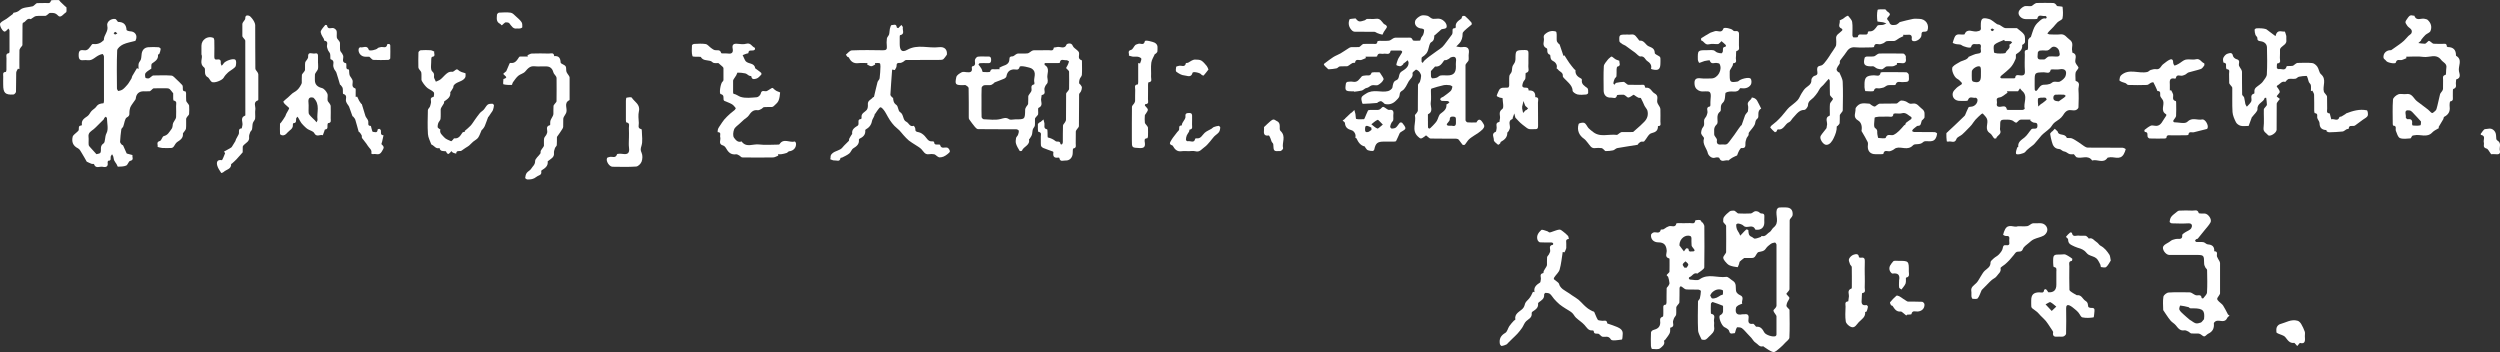 <?xml version="1.0" encoding="UTF-8"?><svg id="_レイヤー_2" xmlns="http://www.w3.org/2000/svg" viewBox="0 0 820.7 115.6"><rect x="0" y="0" width="820.7" height="115.6" fill="#333333" stroke="none"/><defs><style>.cls-1{fill:#fff;stroke-width:0px;}</style></defs><g id="_デザイン"><path class="cls-1" d="M666.61,39.26c-1.07,0-2.14-.01-3.21.01-.21,0-.44.13-.62.26-.33.24-.68.79-.94.75-.47-.09-.85-.59-1.32-.77-.46-.18-.99-.23-1.5-.24-2.42-.02-2.42-.01-2.42,2.37,0,.38-.11.8.02,1.13.55,1.38-1.09,1.66-1.31,2.65-.01.05-.58.11-.69-.01-.47-.52-.76-1.29-1.32-1.65-2.02-1.28-.42-3.23-1.01-4.72-.27-.67-.9-1.21-1.39-1.78-.04-.04-.35.08-.47.19-.67.61-1.35,1.2-1.95,1.87-.46.5-.79,1.12-1.22,1.65-.41.5-.88.96-1.34,1.42-.59.6-1.17,1.23-1.81,1.78-.59.51-1.62.82-1.83,1.43-.56,1.65-1.79.6-2.66.88-.16.05-.52-.03-.53-.08-.08-.86-.19-1.74-.14-2.6.01-.24.5-.46.69-.75.65-.6,1.3-1.2,1.94-1.8.48-.45.94-.9,1.41-1.35.61-.58,1.21-1.17,1.82-1.76.11-.1.22-.21.28-.34.37-.85.7-1.72,1.12-2.54.09-.18.54-.22.83-.23,1.21-.05,2.29-1.2,2.12-2.38-.03-.22-.45-.61-.58-.57-.84.25-2.05-.78-2.58.86-.1.31-1.69.17-2.59.18-1.54.02-2.62-1.03-2.37-2.52.1-.64.74-1.24,1.25-1.74.48-.47,1.13-.77,1.67-1.19.1-.07.12-.44.03-.52-.46-.46-.9-1.01-1.47-1.28-1-.46-2.18-3.14-1.45-3.97.65-.73,1.67-1.14,2.61-1.73.61-.23,1.18-.41,1.72-.66.28-.13.5-.37.73-.58.06-.05.03-.24.08-.25,1.03-.39,2.04-1,3.1-1.09,1.59-.13.8-1.2.93-1.86.13-.65.15-1.42-.92-1.24-.8.14-1.86-.52-2.26.93-.16.58-2.58-.15-3.09-.58-.43-.36-1.26-.23-1.9-.37-.37-.08-1.05-.34-1.03-.4.13-.6.36-1.18.58-1.76.6-1.57,1.97-.82,3.03-.99.09-.02.25,0,.27-.05.85-2.15,2.64-.73,3.96-.95,1.04-.17,1.58-.3,1.38-1.44-.03-.18,0-.38,0-.57,0-2.24.44-2.68,2.67-2.08.96.26,1.75,1.13,2.65,1.69.24.15.59.12.85.26.4.22.76.52,1.16.75.24.14.52.3.78.3,1.39.03,2.77.01,3.76.01.98.85,1.9,1.37,2.37,2.16.38.64.25,1.6.27,2.41,0,.22-.26.46-.44.65-.13.14-.5.23-.49.31.18,1.56-.84,2.26-1.95,3.01-.27.18.01,1.06-.18,1.52-.34.84-.77,1.67-1.31,2.4-.5.67-1.18,1.22-1.81,1.79-.52.47-1.1.89-1.63,1.36-.15.14-.3.35-.32.54,0,.1.27.33.42.33,1.36.03,2.71.02,4.07,0,.14,0,.4-.09.41-.15.08-1.25,1.05-.88,1.68-.82,1.19.11,1.59-.25,1.51-1.49-.12-1.79-.05-3.6-.02-5.39,0-.62-.33-1.48.84-1.5.08,0,.21-.42.21-.64.03-.85-.04-1.71.04-2.55.03-.3.35-.58.56-.85.07-.08.29-.07.32-.15.38-1.05.65-2.15,1.12-3.16.31-.67.82-1.31,1.39-1.8.68-.59,1.33-1.43,2.46-1.12.04.01.29-.38.24-.49-.08-.18-.37-.42-.5-.38-.87.26-2.24-.83-2.59.92-.02.08-.46.11-.71.12-1.04.01-2.08,0-3.12,0-1.27,0-2.58-1.17-2.28-2.36.19-.72,1.03-1.46,1.75-1.8.65-.3,1.56,0,2.33-.1.36-.05.67-.45,1.02-.66.27-.16.56-.37.85-.37,1.8-.03,3.6-.06,5.39,0,.45.02.89.37,1.2.94.05.03.11.07.16.08.6.09,1.7.12,1.71.27.13,1.24.23,2.54-.02,3.75-.1.51-1.11.8-1.62,1.28-.52.48-.92,1.07-1.41,1.59-.47.51-.98.98-1.46,1.48-.18.19-.33.41-.49.62.23.1.45.29.68.3,1.2.03,2.41.13,3.59-.01,1.51-.18,2.02,1.02,2.98,1.68,1.66,1.13.57,2.56.92,3.79.05.18,0,.51.08.54,1.95.64.57,2.26,1.01,3.33.14.36.42.66.63.99.12.19.31.37.34.57.02.16-.13.36-.24.53-.24.39-.64.74-.71,1.16-.12.67-.04,1.38-.03,2.08,0,.22,0,.6.09.63,1.69.5.82,1.87.88,2.82.13,1.95.08,3.91,0,5.86-.01.32-.51.76-.87.88-.45.15-1.01.1-1.5.03-1.46-.22-2.11.74-2.77,1.77-.29.44-.7.83-1.12,1.16-.56.46-1.24.79-1.76,1.28-.5.47-.81,1.13-1.28,1.63-.49.51-1.08.92-1.62,1.38-.41.35-.85.66-1.2,1.06-.81.91-1.53,1.9-2.36,2.79-.48.51-1.11.87-1.64,1.33-.48.41-.99.82-1.36,1.32-.39.53-2.86,1.1-3.01.57-.17-.6.2-1.35.37-2.02.02-.1.35-.16.35-.22-.17-1.59.94-2.21,2-3.04.92-.72,1.52-1.84,2.31-2.74.15-.17.51-.21.77-.2.73.03,1.23.01,1.22-1.01,0-.99-.53-.89-1.18-.97-.4-.05-.76-.42-1.15-.64l.06-.4ZM658.85,29.98c.06.15.12.31.18.46-.87.54-1.69,1.42-2.61,1.54-1.45.2-.76,1.12-.85,1.73-.1.64-.26,1.37.93,1.36.79,0,2.05-.71,2.31.89.01.08.4.12.61.13,1.51.01,3.03.02,4.54-.01.25,0,.73-.29.71-.35-.52-1.95,1.24-4.24-.9-5.94-.26-.21-.43-.53-.64-.8-.2.31-.4.61-.65.98h-3.62ZM667.94,26.82c0,.85-.02,1.7.02,2.55,0,.18.22.46.37.49.14.03.38-.19.5-.35.61-.78,1.05-1.75,2.32-1.7.59.02,1.21-.08,1.77-.26.46-.14.83-.62,1.28-.7.67-.12,1.51.2,2.05-.09.75-.4,1.6-1.1,1.84-1.85.51-1.59-.12-2.51-2.01-2.16-.73.14-1.51.01-2.27.03-.21,0-.6.04-.61.11-.27,1.56-1.49.82-2.24.84-3.03.09-3.03.04-3.02,3.08ZM676.07,17.27c0-1.48-1.76-2.53-2.7-1.59-.58.58-.95.98-1.77.91-.66-.05-1.33-.07-1.97.02-.25.04-.63.39-.65.63-.25,2.3-.17,2.39,2.1,2.27.3-.02.58-.41.89-.62.21-.14.43-.33.66-.34.66-.05,1.32-.07,1.98,0,1.11.12,1.82-.1,1.47-1.28ZM658.14,13.49c-.07-.13-.14-.27-.21-.4-1.09.51-2.36.82-3.19,1.6-.45.43-.21,1.66-.14,2.52.01.14.71.3,1.1.33.62.05,1.26.04,1.89,0,.29-.02.78-.08.83-.23.29-.91,1.7-1.31,1.2-2.59-.02-.04.32-.2.46-.33.17-.16.32-.35.48-.52-.21-.13-.41-.34-.62-.36-.59-.05-1.19-.02-1.79-.02ZM650.29,24.39c0-.6.03-1.19-.01-1.79-.02-.27-.12-.67-.31-.76-.79-.4-2.63.75-2.66,1.64-.03.88-.04,1.76.01,2.63.01.24.22.62.41.68,1.82.55,2.56,0,2.56-1.83,0-.19,0-.38,0-.56ZM675.83,33.28c.61-.43,1.23-.86,1.84-1.3.18-.14.32-.33.48-.5-.2-.14-.39-.38-.59-.39-.94-.04-1.88-.06-2.81,0-.23.02-.57.34-.62.57-.28,1.26.41,1.52,1.71,1.62ZM669.91,32.07s-.85.11-.88.32c-.11.84.04,1.72.09,2.58.32-.3.64-.59.96-.89.04-.04.13-.02.18-.05.55-.42,1.1-.82,1.61-1.29.05-.05-.16-.59-.34-.64-.35-.11-.75-.03-1.62-.03ZM654.69,9.78c-.37-.23-.56-.43-.72-.41-.18.02-.33.24-.5.37.16.17.3.42.5.48.13.04.34-.2.72-.44Z"/><path class="cls-1" d="M558.94,73.02c.2.42.56.83.56,1.25.04,4.51.05,9.02-.02,13.54,0,.35-.57.72-.92,1.03-.33.29-.72.5-1.08.75-.1.07-.21.24-.27.22-1.26-.48-1.68.93-2.62,1.17-.1.03-.22.33-.18.45.06.15.27.35.42.35,1.04.03,2.38.44,3.07-.06,2.83-2.04,5.89-.42,8.8-.83.62-.09,1.37.82,2.08,1.24,1.44.84.89,2.27,1.15,3.48.11.51.75,1.06,1.29,1.28,1.58.65.33,1.92.72,2.81-.43.17-.89.28-1.28.52-.31.19-.7.49-.76.8-.35,1.64.16,2.57,2.04,2.16.21-.05.45.02.66-.01,1.09-.18,1.58.21,1.41,1.36-.17,1.13-.04,2.03,1.49,1.76.16-.03.39.28.57.46.18.17.35.53.5.51,1.45-.15,2.04.84,2.62,1.88.45.81,2.82,1.59,3.68,1.21.15-.07.31-.32.31-.49.02-2.02.02-4.04,0-6.06,0-.18-.17-.36-.27-.53-.26-.43-.65-.84-.73-1.31-.04-.24.47-.56.68-.88.15-.23.33-.51.33-.77.02-6.66.02-13.32,0-19.97,0-.26-.37-.75-.52-.73-.49.06-1.03.21-1.42.5-.59.42-1.19.92-1.58,1.52-.6.92-1.46.89-2.36,1.11-.51.12-.8,1.06-1.25,1.58-.16.19-.48.35-.73.36-1.07.04-2.14.02-2.75.02-.7.55-1.11.8-1.42,1.14-.18.2-.16.56-.27.83-.15.37-.37,1.06-.49,1.04-.9-.12-1.83-.26-2.66-.62-.57-.25-1.03-.82-1.45-1.31-.29-.33-.57-.78-.59-1.19-.02-.34.34-.7.53-1.05.14-.26.42-.52.42-.78.03-2.87.04-5.74,0-8.61,0-.27-.38-.53-.58-.81-.14-.2-.39-.4-.38-.6,0-.5-.03-1.12.24-1.49.52-.7,1.18-1.33,1.88-1.85.34-.25.92-.26,1.39-.26.23,0,.47.25.7.4.26.18.51.52.77.53,1.35.05,2.72.09,4.07,0,.45-.03.84-.54,1.3-.69.32-.1.74-.05,1.07.07.38.14.71.62,1.05.62.86-.02,1.11.32,1.04,1.12-.06.63-.01,1.26-.01,1.89,0,1.55-1.07,2.5-2.61,2.33-.12-.01-.33,0-.36-.06-.74-1.78-2.3-.54-3.4-.94-.35-.13-.61-.5-.95-.66-.4-.19-.84-.34-1.28-.38-.21-.02-.63.25-.64.39,0,.5.07,1.02.23,1.48.16.45.49.85.73,1.28.15.27.26.56.38.84.2-.21.4-.42.6-.63.45-.47.87-.97,1.36-1.39.11-.09.69.12.7.21.06.89,0,1.8,1.08,2.2.38.14.72.62,1.06.59.67-.06,1.32-.34,1.96-.56.11-.04.21-.35.25-.34,1.24.42,1.76-.75,2.58-1.21.55-.31.8-1.11,1.32-1.52,2.13-1.66.55-3.95,1.08-5.86.08-.3.46-.68.74-.72.71-.1,1.45-.04,2.17-.04q2.51,0,2.29,2.52c-.02.21-.17.42-.29.61-.23.37-.68.72-.68,1.09-.04,7.54-.02,15.08-.06,22.62,0,.38-.48.76-.74,1.13-.09.14-.29.29-.27.4.03.17.21.31.33.46.24.31.69.64.66.91-.06.46-.46.86-.65,1.31-.17.39-.32.82-.33,1.24,0,.23.29.48.46.71.18.23.54.44.55.67.04,3.03.1,6.06-.04,9.08-.03.57-.85,1.13-1.35,1.65-.55.59-1.1,1.19-1.72,1.69-.7.55-1.58,1.5-2.2,1.38-1.11-.22-2.09-1.12-3.12-1.73-.08-.05-.16-.19-.2-.17-1.23.41-1.75-.74-2.56-1.21-.55-.32-.88-1.02-1.33-1.53-.44-.49-.9-.96-1.36-1.44-.57-.6-1.09-1.27-1.75-1.75-.39-.28-1-.29-1.51-.31-.13,0-.31.41-.41.65-.17.45-.32,1.31-.42,1.3-.64-.05-1.55.63-1.85-.71-.12-.52-.95-.98-1.55-1.27-.93-.45-2.17-3.51-1.4-3.91,1.36-.69.86-1.67.96-2.59.02-.18,0-.5-.08-.53-1.1-.44-2.2-.87-3.33-1.22-.13-.04-.57.37-.58.59-.07.94-.03,1.89-.02,2.84,0,.15.04.42.11.44,1.72.32.73,1.67.93,2.53.13.57-.06,1.21.04,1.79.29,1.62-.81,2.29-1.78,3.26-.6.61-.96,1.1-1.83.95-.18-.03-.48-.03-.52-.12-.42-.99-1.09-1.98-1.14-3-.15-3.15-.07-6.31-.03-9.46,0-.33.51-.63.6-.99.19-.8.32-1.63.35-2.45,0-.15-.58-.45-.89-.46-1.32-.05-2.66.05-3.97-.06-.45-.04-.86-.52-1.29-.79-.17-.1-.41-.27-.52-.21-.16.08-.33.34-.34.52-.03,1.58.02,3.16-.05,4.73-.01.33-.42.63-.63.95-.15.23-.37.47-.39.72-.05.79.05,1.59-.05,2.36-.05.38-.45.7-.64,1.07-.15.3-.23.64-.34.96-.26.75.69,1.96-.91,2.25-.15.03.05,1.24-.2,1.76-.38.81-.99,1.5-1.52,2.24-.09.13-.4.25-.38.3.48,1.26-.65,1.95-1.25,2.46-.56.48-1.76.26-2.68.23-.13,0-.34-.64-.35-.98-.04-1.48-.06-2.97.02-4.45.01-.28.45-.71.77-.79,1.29-.33,2.23-.88,2.27-2.4.02-.71-.41-1.58.83-1.98.29-.09.12-1.57.18-2.41.05-.62-.32-1.47.82-1.54.09,0,.23-.47.23-.72.02-1.55-.01-3.09.04-4.64,0-.26.37-.48.53-.75.17-.3.42-.65.4-.96-.05-.67-.22-1.35-.42-2-.07-.23-.48-.39-.49-.59,0-.2.32-.39.49-.6.15-.18.42-.37.42-.57.04-1.29.02-2.59.02-3.88,0-.15-.02-.43-.07-.44-1.68-.4-.79-1.72-.86-2.6-.14-1.82-.9-2.69-2.73-2.69-1.53,0-2.55-.99-2.42-2.46.03-.29.46-.65.79-.78.79-.32,2.07.67,2.42-.93.02-.1.61,0,.88-.12.38-.17.69-.47,1.05-.68.24-.14.51-.25.78-.34.82-.26,2.08.67,2.42-.91.02-.08.46-.09.71-.09,1.23,0,2.46.04,3.69-.02.66-.03,1.64.48,1.79-.85.01-.12,1.03-.23,1.56-.15.25.04.44.53.65.82.07-.01.15-.03.22-.04ZM551.33,80.57c.13.17.57.76,1,1.34.16.21.32.41.48.62.14-.2.26-.41.41-.59.14-.17.3-.41.48-.44.19-.03.61.14.61.24.03,1.3,1.01.67,1.59.78.12.02.42-.23.41-.33-.02-.19-.2-.37-.32-.55-.23-.35-.62-.68-.67-1.05-.1-.8-.02-1.63-.05-2.45,0-.21-.13-.53-.29-.6-1.53-.71-3.67.69-3.67,3.04ZM561.42,96.97c.23.38.38.94.63.99.46.09,1-.06,1.47-.23.47-.18.87-.52,1.32-.77.24-.13.73-.18.75-.31.06-.48.11-1.32-.1-1.41-1.32-.55-2.52-.15-3.52.85-.21.21-.32.51-.55.89ZM552.97,87.87c.24,0,.47,0,.71,0,.2-.36.63-.78.55-1.07-.11-.39-.59-.68-.91-1.01-.33.33-.82.62-.92,1.02-.08.28.36.71.57,1.07Z"/><path class="cls-1" d="M460.68,21.1c-.33.23-.66.62-1,.64-.44.02-1.3-.29-1.29-.4.06-.61.3-1.21.51-1.81.09-.26.25-.49.39-.73.27-.44.56-.87.82-1.31.1-.17.24-.4.2-.56-.04-.15-.29-.33-.46-.34-1.01-.03-2.02-.02-3.03,0-.12,0-.32.06-.33.12-.26,1.55-1.49.74-2.3.94-.73.18-1.83-.56-2.11.84-.02.08-.45.12-.7.12-1.04.01-2.08,0-3.11,0,.04.15.08.3.13.45-.5.21-.99.45-1.5.62-.71.24-1.86-.59-2.07.9-.01.08-.61,0-.88.13-.37.17-.67.46-1.02.68-.24.15-.5.35-.76.37-.79.05-1.59-.05-2.36.05-.37.05-.67.55-1.05.63-.85.18-1.72.26-2.59.31-.19,0-.4-.31-.6-.48-.18-.16-.37-.32-.53-.5-.18-.2-.41-.43-.44-.66-.02-.14.29-.34.48-.48.87-.65,1.73-1.33,2.64-1.91.73-.46,1.58-.74,2.33-1.18.95-.56,1.86-1.2,2.8-1.79.22-.14.48-.26.73-.27.85-.03,1.71.04,2.55-.04.28-.03.53-.39.81-.59.22-.16.44-.42.67-.43,1.01-.05,2.02,0,3.03-.03.61-.02,1.47.35,1.54-.8,0-.08.43-.19.66-.19,1.04-.02,2.09.07,3.12-.05.48-.05.9-.5,1.36-.74.23-.12.5-.24.75-.24,1.32-.02,2.65-.03,3.97,0,.65.01,1.36-.27,1.73.8.11.31,1.55.2,2.38.16.15,0,.23-.66.41-.98.19-.35.52-.64.66-1.01.18-.48.3-1.01.29-1.52,0-.16-.5-.43-.78-.45-1.41-.07-2.53-1.1-2.18-2.44.18-.71,1.09-1.39,1.83-1.75.59-.28,1.44-.15,2.14-.02.44.08.82.51,1.24.75.23.13.48.27.73.28.85.03,1.79-.21,2.53.08.72.28,1.54.99,1.78,1.7.59,1.71-.88,1.36-1.63,1.67-.68.61-1.35,1.21-2.04,1.82-.09.08-.27.12-.28.2-.06.88-.01,1.66-1.06,2.23-.43.23-.73,1.54-.85,2.06-.32,1.42-1,2.12-2.1,2.8-.27.17-.16.99-.16,1.51,0,.13.25.26.38.39.18-.26.31-.56.54-.77.5-.46,1.02-.9,1.57-1.31.85-.64,1.73-1.25,2.59-1.87.58-.42,1.2-.78,1.72-1.26.49-.46.87-1.04,1.28-1.57.65-.84,1.3-1.69,1.91-2.55.13-.18.14-.46.17-.7.07-.59-.3-1.42.84-1.37.07,0,.23-.24.22-.36-.21-1.47.86-2.06,1.82-2.77.2-.15.15-.68.35-.8.23-.14.73-.16.92,0,.71.61,1.37,1.29,1.99,1.99.15.17.23.65.12.76-.48.48-1.09.84-1.58,1.31-.52.5-1.37,1.09-1.37,1.63,0,1.31-.28,2.38-1.17,3.31-.3.32-.62.63-.92.94.63.08,1.29.3,1.89.21,1.82-.28,2.51.39,2.21,2.21-.11.68.06,1.4-.05,2.07-.06.36-.47.65-.69.99-.14.2-.33.44-.33.66-.02,6.03-.02,12.05.01,18.08,0,.24.41.67.67.69.87.09,1.76.03,2.65.03.09,0,.25.02.27-.02.7-1.38,1.38-.99,2.02.03.23.36.52.76.54,1.15.01.36-.24.79-.51,1.07-.44.46-.98.85-1.5,1.23-.39.29-.83.51-1.23.79-.62.43-1.29.82-1.82,1.34-.5.49-.82,1.16-1.29,1.69-.13.14-.66.16-.78.03-.46-.51-.79-1.13-1.24-1.64-.18-.2-.55-.33-.84-.34-2.81-.02-5.62,0-8.42-.05-.34,0-.68-.43-1.01-.66-.16-.11-.31-.34-.47-.34-.16,0-.3.23-.47.33-.39.24-.79.62-1.2.65-.32.02-.71-.38-1.01-.65-2.19-2.03-.46-4.64-.97-6.92-.04-.2.36-.49.53-.75.17-.27.42-.57.43-.85.03-2.81,0-5.62.05-8.42,0-.35.51-.66.64-1.03.2-.6.35-1.25.38-1.88.02-.37-.18-.78-.38-1.11-.16-.29-.43-.53-.7-.73-.19-.14-.57-.31-.67-.23-.42.35-1.14.86-1.07,1.17.27,1.27-.76,1.8-1.24,2.63-.63,1.11-1.18,2.53-2.17,3.1-1.01.57-.69,1.21-.93,1.88-.18.52-.69.96-1.1,1.38-.99,1.01-2.2,1.4-3.59,1.1-.21-.05-.36-.32-.56-.46-.26-.18-.54-.48-.81-.47-.36,0-.72.25-1.07.4-.03.01-.02.17-.03.17-1.61.12-3.22.28-4.83.3-.14,0-.37-.83-.43-1.29-.17-1.16.45-1.37,1.45-2.03,2.48-1.66,4.96-.24,7.3-.87.57-.15,1.34-.73,1.42-1.22.16-.96.28-1.97,1.19-2.3,1.37-.5.58-2.07,1.78-2.88.85-.58,2.48-1.39,2.32-3.06-.02-.23-.22-.44-.33-.66-.19.18-.37.37-.58.53-.28.22-.57.43-.85.64,0,.07,0,.13,0,.2ZM468.77,39.74s0,0,0,0c0,.69-.02,1.39.02,2.08,0,.15.21.35.37.4.11.04.32-.11.44-.22.27-.24.53-.49.77-.75.46-.51.97-.99,1.32-1.57.46-.77.58-1.89,1.22-2.37,1.08-.81,2.07-1.48,1.92-3.01,0-.07.35-.16.51-.28.18-.13.32-.3.49-.45-.2-.14-.39-.38-.6-.4-.63-.06-1.27.02-1.89-.05-.22-.03-.52-.33-.56-.54-.02-.17.29-.41.48-.58.13-.11.35-.1.48-.2.83-.62,1.71-1.2,2.46-1.91.35-.33.5-.91.6-1.41.02-.12-.52-.47-.83-.51-.68-.08-1.41-.14-2.07,0-1.35.29-2.67.7-3.98,1.12-.12.04-.18.44-.18.67-.02,1.29.16,2.61-.05,3.87-.22,1.29,1.01,2.95-.88,3.86-.09.04-.05.36-.05.54,0,.57,0,1.14,0,1.7ZM469.75,23.33c0,.33-.04,1.05.02,1.77.02.23.28.62.44.62.49,0,1.02-.07,1.48-.24.42-.16.76-.63,1.18-.69.74-.12,1.51-.03,2.27-.03,1.99,0,2.81-.83,2.81-2.84,0-.54-.07-1.08.01-1.61.27-1.64-.5-1.97-1.83-1.4-.37.38-.81.62-1.26.79-.25.1-.69-.01-.8.14-.73,1.06-1.38,2.18-2.95,2-.08,0-.19.2-.29.31-.26.29-.53.58-1.09,1.19ZM476.53,41.26c1.83.52,1.35-.92,1.42-1.98.05-.8-.24-1-1.01-1.01-.79,0-1.02.22-1.02,1.01,0,.36-.45.73-.69,1.09-.11.16-.31.34-.29.49.01.14.23.36.39.39.34.06.69.02,1.21.02Z"/><path class="cls-1" d="M56.85,30.62c-.58-.72-.81-1.07-1.12-1.35-.18-.16-.47-.27-.72-.28-1.51-.02-3.03-.04-4.54.01-.26,0-.5.35-.75.54-.19.14-.38.39-.58.41-.66.05-1.32.02-1.99.02-1.55,0-2.45.86-2.59,2.42-.02.25-.26.49-.41.72-.2.3-.43.58-.63.89-.26.39-.55.77-.73,1.19-.16.37-.2.8-.28,1.21-.15.75.33,1.53-.86,2.14-.72.37-.79,1.97-1.2,3-.13.33-.57.57-.62.89-.2,1.37-.34,2.74-.41,4.12-.02.29.3.63.51.9.11.15.42.17.49.31.4.84.73,1.71,1.13,2.55.06.13.36.16.55.22.47.13.93.25,1.4.37-.22.64.63,1.62-.79,1.92-.51.11-.74,1.29-1.29,1.53-.81.35-1.8.33-2.71.37-.13,0-.27-.55-.44-.83-.25-.41-.58-.78-.78-1.21-.17-.39-.17-.86-.3-1.28-.08-.27-.27-.51-.4-.77-.15.24-.38.47-.45.73-.14.56.33,1.42-.82,1.41-.07,0-.22.38-.19.56.24,1.39-.53,1.66-1.63,1.42-.96-.21-2.3.76-2.85-.88-.04-.11-.55-.01-.81-.1-.44-.15-.85-.38-1.57-.7-.51-.89-1.01-1.83-1.57-2.72-.38-.6-.73-1.4-1.31-1.67-1.7-.82-2.11-2.18-1.74-3.79.14-.58.92-1.02,1.4-1.52.21-.22.54-.44.59-.7.12-.61-.25-1.47.89-1.47.05,0,.17-.21.15-.31-.22-1.5.85-2.08,1.86-2.79.55-.39.82-1.14,1.29-1.65.48-.52,1.18-.86,1.56-1.42.6-.9,1.42-1.07,2.37-1.13.07,0,.17-.5.17-.76.01-4.86.02-9.72-.01-14.58,0-.3-.37-.86-.48-.84-.51.09-1.02.3-1.48.56-.78.44-1.47,1.11-2.29,1.39-.71.24-1.57-.03-2.35.07-1.32.17-1.69-.29-1.7-1.64,0-1.36.4-1.82,1.7-1.61,1.38.23,1.85-.88,2.51-1.72.1-.13.27-.34.38-.33,1.31.17,2.47-.12,3.42-1.07.08-.08.26-.16.26-.23-.07-1.64,1.59-2.79,1.13-4.64-.33-1.33,1.23-2.51,2.62-2.27.2.03.37.3.53.48.15.16.28.47.42.48,1.77.01,2.65.86,2.75,2.64.01.18.77.43,1.19.44,1.66.05,2.51,1.4,1.81,2.93-.04.08-.08.2-.15.22-1.33.37-2.73.58-3.97,1.15-.81.38-1.92,1.27-1.96,1.97-.18,4.16-.1,8.33-.07,12.49,0,.29.36.86.47.84.51-.09,1.06-.26,1.47-.56.54-.4.98-.95,1.44-1.45.21-.23.39-.49.56-.76.29-.45.59-.91.85-1.38.12-.23.11-.53.23-.75.5-.88,1.03-1.74,1.55-2.61.18.09.35.19.53.28,0-.59-.1-1.21.03-1.77.11-.49.58-.89.73-1.38.18-.6.16-1.26.26-1.89.19-1.21.91-1.99,2.13-2.1,1.13-.1,2.27-.06,3.4,0,.26.01.72.38.71.55-.04.54-.24,1.08-.44,1.6-.06.15-.46.24-.45.32.17,1.55-.93,2.12-1.96,2.87-.34.25-.18,1.17-.23,1.69-.68.49-1.41.84-1.88,1.42-.27.33-.18,1.04-.06,1.54.04.17.7.29,1.05.24.3-.04.56-.36.85-.55.23-.15.46-.41.69-.41,1.99-.03,3.98-.11,5.96.04.56.04,1.1.74,1.6,1.19.67.61,1.31,1.25,1.93,1.91.15.16.18.45.2.68.06.6-.26,1.41.85,1.39.07,0,.21.41.22.63.03.82-.05,1.65.04,2.46.04.35.41.65.61.98.13.21.34.43.35.65.04.91.07,1.83-.01,2.74-.03.31-.42.57-.62.88-.15.23-.34.49-.35.74-.04,1.04.06,2.09-.05,3.12-.05.45-.5.86-.77,1.28-.08.12-.25.25-.24.36.16,1.48-.81,2.11-1.88,2.8-.53.34-.8,1.09-1.23,1.61-.15.18-.43.33-.66.34-1.01.04-2.02.06-3.03,0-.51-.03-1.01-.22-1.51-.34.21-.65-.6-1.6.76-1.96.53-.14.75-1.47,1.27-1.6,1.36-.33,1.72-1.26,2.46-2.21.65-.83.33-1.48.63-2.12.19-.41.49-.78.7-1.18.12-.22.25-.48.25-.72.03-1.2.05-2.4,0-3.6-.03-.68.44-1.64-.8-1.84-.09-.01-.14-.45-.15-.69-.02-.72,0-1.44,0-1.69ZM31.67,50.61c.27-.1,1.14-.14,1.31-.51.43-.92-.37-2.09,1.01-3.02.65-.44.33-2.15.98-3.36.7-1.29.17-3.25.14-4.92,0-.17-.26-.33-.39-.49-.16.14-.35.26-.48.42-.1.13-.09.37-.21.48-.63.65-1.28,1.28-1.92,1.91-.44.43-.86.89-1.34,1.28-.83.67-1.88,1.12-1.71,2.52.11.87-.04,1.77.05,2.64.03.33.38.65.63.94.53.62,1.09,1.21,1.93,2.13ZM38.52,10.99c-.35-.29-.54-.55-.67-.52-.2.04-.37.28-.55.43.15.15.28.38.46.42.16.03.37-.15.76-.33Z"/><path class="cls-1" d="M328.02,22.27c.43-.21.83-.49,1.28-.63,1.1-.33,2.04-.86,2.06-2.13.01-.81.26-1,1.03-1.01.37,0,.73-.44,1.11-.65.22-.13.47-.28.71-.28,1.04-.03,2.09.07,3.12-.05.46-.05.87-.52,1.32-.77.23-.12.49-.25.74-.25,1.61-.02,3.22.02,4.83-.03.64-.02,1.61.46,1.71-.83,0-.08.64-.06.95-.17,1.06-.38,2.6.93,3.3-.94.04-.09,1.53-.78,2.01.55.21.57.95.94,1.43,1.41.22.22.49.45.58.73.27.86-.63,2.12.91,2.56.09.03.08.47.08.72,0,1.36.07,2.72-.03,4.07-.03.47-.53.89-.71,1.37-.15.41-.22.89-.2,1.33,0,.2.35.38.49.59.18.27.43.57.43.86,0,.42-.13.86-.3,1.25-.16.37-.62.68-.62,1.03-.05,3.47,0,6.94-.06,10.41,0,.35-.44.69-.66,1.04-.15.24-.36.49-.36.75-.04,1.29,0,2.59-.03,3.88-.02.64.35,1.48-.81,1.67-.15.02-.17,1.02-.18,1.57-.03,1.36-1.01,2.46-2.33,2.37-.73-.05-1.84.59-2.05-.85,0-.05-.23-.13-.33-.11-1.33.22-1.86-.33-1.63-1.64.02-.1-.05-.3-.12-.33-1.06-.4-2.15-.74-3.19-1.18-.32-.14-.74-.5-.77-.8-.1-.94.01-1.89-.05-2.84-.04-.6.44-1.45-.79-1.67-.21-.04-.18-1.61-.17-2.47,0-.2.32-.42.52-.6.11-.1.29-.11.4-.2.31-.25.61-.53.92-.79.11.42.24.84.31,1.26.13.73-.44,1.75.89,1.99.1.02.1.63.13.97.04.59-.04,1.66.12,1.7.96.22,1.75.57,2.53,1.21.43.35,1.55-.26,1.59.96,0,.05.44.17.48.12.15-.2.3-.46.3-.7.02-1.83-.02-3.66.05-5.49.01-.36.45-.7.65-1.07.15-.27.34-.57.34-.86.03-2.84,0-5.68.04-8.52,0-.3.39-.58.59-.88.15-.23.37-.47.38-.7.03-1.89.04-3.79,0-5.68,0-.25-.35-.49-.54-.73-.14-.16-.41-.32-.4-.47,0-.23.23-.44.33-.66.22-.48.48-.95.59-1.46.02-.09-.65-.5-.95-.45-.72.12-1.88-.67-2.06.84,0,.07-.46.12-.7.12-1.41.01-2.83,0-4.27,0-.01.28-.09.58-.02.62,2.01,1.14.55,3.02.95,4.5.11.41.09.9,0,1.31-.07.3-.41.53-.58.82-.17.28-.29.6-.4.91-.27.78.69,2.04-.92,2.34-.11.02-.06.64-.16.96-.34,1.04.86,2.48-.9,3.24-.28.12-.02,1.37-.13,2.08-.04.29-.39.54-.59.81-.16.22-.42.44-.44.67-.06.75.06,1.53-.05,2.27-.07.43-.53.8-.66,1.24-.17.57-.13,1.2-.31,1.76-.14.46-.46.86-.72,1.28-.06.1-.24.19-.23.25.42,1.97-1.81,2.29-2.31,3.7-.04.11-.69.17-.75.07-.45-.75-.93-1.51-1.19-2.34-.18-.57-.12-1.27,0-1.88.07-.37.49-.67.64-1.04.17-.43.3-.92.26-1.36-.02-.19-.51-.47-.78-.48-4.2-.03-8.39,0-12.59-.05-.34,0-.75-.39-1-.69-.67-.81-1.3-1.65-1.9-2.52-.16-.23-.15-.6-.15-.9,0-3.12.02-6.25-.05-9.37,0-.33-.55-.71-.92-.93-.23-.14-.62-.03-.93-.03-2.47,0-2.71-.18-2.19-2.64.13-.64,1.06-1.21,1.75-1.58.44-.24,1.12-.1,1.68-.03,1.13.12,1.93-.04,1.65-1.48-.03-.13.06-.41.12-.42,1.57-.27.66-1.53.97-2.3.15-.38.57-.86.92-.9.99-.12,2.02-.01,3.02-.05.79-.03,1.32-.03,1.32,1.09,0,1.12-.53,1.12-1.32,1.09-.79-.04-1.58-.03-2.37.01-.17,0-.4.25-.45.43-.03.11.21.3.33.46.24.34.5.67.7,1.03.17.32.24.96.38.97.83.05,2.33.13,2.4-.12.33-1.21,1.17-.68,1.8-.77.43-.06.88-.01,1.31-.01-.02-.15-.05-.29-.07-.44ZM322.21,33.52c0,1.64-.03,3.28.03,4.92.01.26.45.7.71.71,1.86.06,3.81.37,5.55-.09,1.08-.29,1.75-.6,2.76.07.48.32,1.35.05,2.04.05,3.19,0,3.18,0,3.24-3.18,0-.32.19-.65.35-.94.18-.34.58-.63.62-.97.09-.81,0-1.64.05-2.45.01-.24.2-.47.33-.69.23-.37.56-.7.7-1.1.25-.73-.53-1.88.9-2.15.06-.01.14-.36.09-.52-.48-1.51,1.06-3.38-.91-4.68-.53-.35-3.79-1.14-3.94-.55-.34,1.35-1.29.77-2,.83-1.44.14-2.1.94-2.34,2.3-.05.3-.46.63-.79.77-1.03.45-2.11.82-3.16,1.23-.04.02-.03.13-.08.16-.37.24-.73.62-1.13.68-.71.11-1.46-.05-2.16.07-.32.06-.81.51-.82.81-.08,1.57-.04,3.15-.04,4.73Z"/><path class="cls-1" d="M738.18,41.34c-1.06,0-1.89.15-2.62-.05-.58-.16-1.27-.62-1.53-1.14-.53-1.05-1.06-2.22-1.14-3.37-.16-2.64-.03-5.3-.08-7.95,0-.3-.4-.6-.6-.9-.15-.23-.4-.46-.41-.7-.05-.98.02-1.96-.04-2.93-.04-.6.46-1.56-.81-1.59-.06,0-.14-.37-.18-.57-.12-.58.39-1.46-.8-1.56-.1,0-.32-1.12-.12-1.55.27-.57.82-1.24,1.38-1.39.53-.14,1.58-.66,1.81.7.07.43.69.97,1.15,1.08,1.49.35.56,1.48.85,2.2.16.4.46.73.67,1.11.13.25.28.53.29.8.02,2.49-.01,4.99.05,7.48,0,.34.55.63.66,1,.2.7.23,1.44.4,2.15.08.31.32.58.49.87.49-.57,1.13-1.07,1.43-1.72.38-.83-.62-2.17.98-2.6.08-.02.08-.41.07-.63-.1-1.24.92-1.63,1.66-2.24.39-.32.82-.64,1.1-1.04.51-.75,1.27-1.55,1.32-2.37.16-2.96.11-5.93.04-8.89-.03-1.17-.96-1.85-2.01-1.99-.81-.11-1.19-.22-1.15-1.12.01-.33-.51-.64-.63-1.02-.18-.53-.26-1.1-.27-1.65,0-.16.39-.45.6-.46,1.13-.05,2.27-.02,3.21.28.95.71,1.91,1.43,3.05,2.28.55-2.42,2.02-1.32,3.02-1.51.08-.02.41.89.51,1.39.09.42-.04.89.03,1.32.22,1.41-1.03,1.78-1.74,2.54-.16.17-.33.42-.34.64-.04.91.05,1.84-.04,2.74-.06.67.56,1.74-.87,1.85-.09,0-.17.97-.13,1.49.01.15.48.42.67.37.84-.23,2.12.78,2.54-.9.05-.2,1.3-.05,1.96-.18.33-.06.59-.41.9-.6.23-.14.48-.35.73-.35,1.61-.03,3.23-.13,4.82.04.61.06,1.29.66,1.68,1.21.52.74.56,1.91,1.19,2.45,2,1.72.42,3.89.96,5.75.09.31.39.55.58.83.17.25.44.51.45.78.05,1.32,0,2.65.04,3.97.02.6-.39,1.48.79,1.53.08,0,.15.37.2.57.13.47.24.94.37,1.4.84-.41,2.16.91,2.67-.75.04-.14.51-.11.74-.24.45-.24.88-.53,1.31-.8.05-.03.06-.13.1-.15,2.21-.86,4.48-1.53,6.87-1.03.23.05.48,1.3.26,1.79-.24.54-1,.86-1.54,1.26-.86.65-1.73,1.29-2.61,1.92-.14.1-.34.14-.52.16-.65.06-1.52-.3-1.55.89,0,.07-.51.09-.75.21-.43.22-.82.67-1.26.72-1.47.16-2.95.21-4.43.26-.26,0-.55-.15-.79-.3-.09-.06-.06-.43-.1-.43-1.46-.06-2.24-.7-2.26-2.27,0-.55-.55-1.08-.73-1.66-.18-.6.38-1.53-.83-1.63-.09,0-.18-.49-.19-.75-.02-1.77.03-3.54-.04-5.3-.02-.45-.37-.89-.56-1.33-.16.05-.32.09-.48.14,0-.66.08-1.32-.03-1.96-.06-.37-.48-.66-.65-1.02-.17-.36-.2-.78-.34-1.16-.11-.31-.28-.85-.42-.84-.84.01-1.68.09-2.5.27-.41.09-.73.59-1.13.65-.71.11-1.45-.03-2.17.06-.31.04-.59.39-.87.63-.13.11-.27.39-.32.37-1.19-.42-1.69.74-2.53,1.11-.13.06-.26.29-.25.43,0,.13.23.24.31.38.25.43.61.85.67,1.31.04.29-.4.64-.62.96-.13.18-.33.34-.36.53-.02.1.25.25.4.37.2.17.41.33.62.49-.19.23-.39.44-.55.68-.19.29-.49.61-.49.91-.04,2.84-.02,5.68-.03,8.52,0,1.05-2.27,2.47-2.85,1.73-.52-.67-1.6-1-1.44-2.34.24-1.99.04-4.03.09-6.05,0-.31.4-.6.6-.9.15-.22.42-.45.41-.67-.02-.76-.13-1.51-.23-2.26,0,0-.49,0-.5.05-.34,1.47-2.49,1.67-2.36,3.64.05.81-1.1,1.7-1.71,2.55-.03.05-.12.07-.14.12-.35.95-.7,1.9-1.06,2.89Z"/><path class="cls-1" d="M287.29,21.18c-.43.2-.86.57-1.28.56-.46-.01-.91-.37-1.36-.58.05-.15.1-.3.14-.45-1,0-2.02-.1-3.01.02-1.56.19-2.48-.52-3.11-1.85-.06-.14-.39-.14-.51-.27-.19-.2-.48-.66-.46-.68.62-.51,1.27-1.36,1.94-1.39,3.4-.14,6.81-.11,10.22-.04,1.08.02,1.37-.31,1.27-1.32-.09-.84-.1-1.71.02-2.55.07-.47.58-.86.72-1.34.17-.58.12-1.22.25-1.81.1-.45.36-1.24.51-1.23.61.03,1.63-.63,1.75.7.01.11.32.28.48.27.14-.02.26-.25.39-.38.22-.22.45-.43.67-.65.17.28.52.6.47.83-.2.87.78,2.22-.94,2.54-.07.01-.09.4-.09.62-.01.76,0,1.51,0,2.27,0,2.07.72,2.89,2.47,1.9,3.44-1.93,6.94-.42,10.38-.86,1.98-.25,2.82.9,2.63,2.47-.54.71-.77,1.13-1.11,1.43-.22.19-.61.27-.92.27-3.79.02-7.57,0-11.36.04-.35,0-.68.46-1.05.65-.3.15-.65.33-.97.31-.77-.05-1.15.11-1.11,1.01.02.43-.36.88-.56,1.32-.3-.05-.59-.1-.89-.15-.2,2.75-.42,5.49-.57,8.25-.02.28.37.6.59.88.07.08.3.1.3.16.06.91.14,1.67,1.08,2.32.63.44.54,1.95,1.17,2.32,1.33.79.84,2.64,2.08,3.19.85.38,1.12,1.84,2.46,1.33.04-.02.51.65.5.99-.03.82.25.98,1.05,1.11.74.12,1.5.68,2.04,1.25.73.78,1.14,1.92,2.52,1.75.18-.02.56.12.56.19.02,1.14.86.82,1.5.87.16.01.43.02.45.07.35,1.6,1.67.62,2.47.98.37.17.72.74.76,1.16.03.29-.46.67-.78.93-.39.32-.83.61-1.29.81-.4.17-.87.25-1.31.26-.25,0-.53-.2-.77-.35-.35-.22-.64-.6-1.01-.67-.54-.12-1.14-.1-1.7-.02-1.39.22-1.78-.93-2.51-1.67-.55-.56-1.29-.94-1.96-1.39-.71-.48-1.48-.89-2.14-1.43-.64-.52-1.18-1.15-1.74-1.75-.47-.51-.88-1.09-1.37-1.59-.51-.52-1.13-.94-1.63-1.47-.55-.59-1.05-1.22-1.49-1.89-.47-.69-.84-1.45-1.26-2.17-.23-.4-.46-.81-.75-1.16-.3-.36-.66-.83-1.06-.89-.25-.04-.63.56-.91.9-.29.36-.51.77-.77,1.15-.05.07-.21.1-.21.16-.08.86-.8,1.66-.89,2.2-.26,1.47-.98,2.26-2.12,2.91-.06.04-.12.16-.11.24.14,1.48-.74,2.23-1.93,2.79-.09.04-.17.21-.16.3.17,1.47-.74,2.15-1.85,2.84-.56.35-.76,1.24-1.3,1.67-.67.55-1.52.91-2.3,1.32-.18.1-.58.09-.59.16-.19,1.43-1.3.73-2,.81-.43.05-.9-.24-1.36-.38.24-.6-.18-1.16.65-1.91,1.05-.96,2.51-.89,3.37-1.98.61-.78,1.4-1.41,2.07-2.14.14-.15.03-.51.14-.72.21-.44.49-.84.74-1.26.07-.12.25-.25.23-.35-.21-1.49.86-2.07,1.87-2.72.12-.08.17-.31.2-.48.11-.64-.39-1.6.87-1.66.06,0,.16-.34.14-.5-.21-1.41,1.1-1.72,1.73-2.53.33-.44.39-1.2.34-1.8-.11-1.28,1.1-1.51,1.64-2.26.07-.1.35-.11.37-.2.39-1.6.73-3.21,1.15-4.81.12-.45.64-.82.7-1.27.17-1.27.22-2.57.27-3.85.01-.37-.05-1.03-.23-1.08-.49-.15-1.05-.05-1.58-.05l.08.44Z"/><path class="cls-1" d="M624.84,11.88c-.44.21-.9.39-1.33.63-.36.2-.68.48-1.03.68-.22.13-.48.27-.72.28-.79.04-1.59-.06-2.36.04-.37.05-.67.45-1.04.64-.3.16-.64.23-.96.34-.75.25-2-.68-2.2.93-.01.08-.51.14-.79.14-1.83.01-3.67.12-5.49-.03-1.53-.12-2.26.7-2.97,1.81-.57.88-1.3,1.66-1.89,2.53-.17.25,0,.7-.12,1-.13.33-.43.59-.61.91-.18.34-.4.71-.41,1.07,0,.27.28.56.48.8.08.1.38.05.42.13.4,1.02,1.05,2.04,1.1,3.09.15,3.12.07,6.25.02,9.37,0,.33-.4.65-.61.98-.13.21-.35.43-.36.65-.04.85.04,1.71-.05,2.55-.04.32-.42.62-.66.91-.07.08-.29.12-.29.18.04,1.38-.41,2.57-1.01,3.83-.47.98-1.26,2.25-2.46,2.21-1.02-.03-2.33-2.07-1.8-2.95.52-.87,1.26-1.62,1.85-2.45.16-.22.08-.6.18-.88.39-1.07-.93-2.61.9-3.3.09-.03.07-.41.07-.63,0-1.07-.07-2.15.04-3.21.04-.41.47-.78.72-1.17.11-.17.26-.34.27-.52,0-.12-.21-.24-.31-.38-.24-.32-.67-.63-.69-.97-.08-1.51-.02-3.03-.05-4.54,0-.23-.21-.45-.32-.67-.18.19-.37.37-.54.57-.41.47-.81.96-1.23,1.42-.33.36-.75.65-1.04,1.03-.33.43-.52.96-.84,1.41-.42.6-.86,1.2-1.37,1.72-.73.74-1.79,1.14-1.81,2.51,0,.54-.76,1.53-1.17,1.53-1.09,0-1.77.49-2.44,1.16-.51.52-.98,1.08-1.47,1.63-.37.42-.65,1.06-1.11,1.24-1.41.53-1.73,2.71-3.67,2.36-.09-.02-.25.21-.34.35-.05.07.01.24-.04.27-.21.13-.57.38-.64.31-.54-.45-1.04-.95-1.49-1.49-.06-.07.15-.47.32-.63.54-.48,1.15-.9,1.68-1.38.6-.55,1.17-1.14,1.72-1.75.49-.54.93-1.13,1.4-1.69.35-.42.68-.86,1.08-1.22.9-.79,1.92-1.45,2.73-2.32.58-.63.86-1.52,1.33-2.26.4-.63.8-1.3,1.35-1.78.85-.74,1.97-1.17,1.87-2.66-.03-.44.62-1.25,1.07-1.34,1.36-.27.83-1.25.82-1.92-.02-.98.25-1.24,1.27-1.44.73-.14,1.33-1.15,1.9-1.85.53-.65.93-1.41,1.4-2.11.22-.33.45-.64.67-.97.26-.39.51-.78.75-1.18.11-.2.24-.42.25-.63.03-.66.09-1.34,0-1.98-.2-1.4,1.01-1.78,1.71-2.54.13-.14.34-.28.36-.43.01-.15-.15-.4-.3-.46-1.46-.57-.32-1.79-.62-2.65-.02-.04.73-.32,1.09-.54.31-.19.56-.47.87-.66.25-.16.75-.41.79-.36.51.66,1.25,1.32,1.36,2.07.22,1.42.05,2.89.08,4.34,0,.25.21.69.36.71.48.05,1.39,0,1.4-.12.17-1.27,1.12-.71,1.76-.82.61-.11,1.55.4,1.57-.84,0-.08.25-.22.37-.21,1.45.16,2.02-.85,2.74-1.83.26-.35,1.22-.16,1.84-.29.38-.08.74-.3,1.11-.46-.37-.13-.72-.31-1.1-.39-.64-.14-1.83-.15-1.85-.32-.15-1.24-.2-2.54.07-3.74.06-.25,1.61-.19,2.47-.18.2,0,.39.42.6.61.18.17.42.27.6.44.16.15.34.34.37.53.02.16-.13.37-.24.53-.23.34-.7.68-.68,1,.02.36.57.67.69,1.06.36,1.22,1.32,1,2.15.9.39-.05.75-.44,1.11-.68.07-.05.1-.19.17-.2,1.45-.37,2.89-.77,4.35-1.05.67-.13,1.38-.02,2.08-.02,2.06,0,3.4,1.86,2.69,3.83-.08.21-.6.4-.9.38-.85-.07-1.09.26-1.06,1.08.05,1.17-1.83,2.42-2.89,1.96-.18-.08-.36-.46-.32-.66.21-1.26-.42-1.51-1.49-1.36-.43.06-.88,0-1.32,0,.02.15.04.31.06.46Z"/><path class="cls-1" d="M731.39,103.23c-.06-.04.23.17.52.38-.26.26-.63.46-.77.78-.83,1.81-2.44.56-3.61.98-.32.12-.79.54-.77.77.17,1.6-.37,2.73-1.86,3.42-.47.22-.82.81-1.27.88-.35.05-.78-.45-1.19-.68-.22-.12-.48-.25-.73-.26-.79-.03-1.58.05-2.36-.04-.34-.04-.62-.45-.97-.62-.41-.19-.89-.46-1.28-.4-1.48.26-2.1-.76-2.86-1.68-.46-.55-1.16-.91-1.64-1.45-.55-.61-.99-1.33-1.47-2.01-.26-.36-.49-.74-.74-1.11-.1-.15-.26-.3-.26-.45-.02-1.45-.17-2.93.07-4.34.1-.56,1.07-1.32,1.69-1.37,2.29-.16,4.6-.07,6.9-.06.23,0,.47.09.67.19.46.24.88.59,1.36.75.69.23,1.8-.5,1.93.94,0,.05.45.17.49.11.46-.63,1.22-1.26,1.27-1.93.15-2.45.08-4.92.03-7.38,0-.31-.44-.58-.6-.91-.18-.38-.37-.8-.37-1.2-.04-2.85-.02-2.85-2.85-2.85-2.87,0-5.74,0-8.61,0-1.15,0-2.52-1.91-1.93-2.86.38-.61,1.24-.92,1.89-1.36.39-.26.75-.6,1.18-.74.55-.19,1.17-.34,1.74-.31.96.06,1.48-.12,1.38-1.25-.02-.26.55-.61.9-.85.69-.47,1.64-.74,2.05-1.37.3-.46.62-1.73-.96-1.63-1.79.11-3.59.05-5.39,0-.26,0-.75-.36-.73-.5.07-.56.19-1.17.51-1.61.39-.54.98-.95,1.51-1.38.34-.27.73-.66,1.11-.68,1.45-.08,2.9-.08,4.35-.01.72.04,1.7-.51,2.07.8.06.22,1.28.13,1.96.16,1.15.04,2.46,1.91,1.91,2.92-.49.9-1.23,1.67-1.88,2.48-.75.95-1.51,1.9-2.29,2.83-.1.12-.37.08-.5.18-.17.13-.39.35-.38.51.02.16.29.41.46.42.75.05,1.53-.07,2.26.06.51.09.95.7,1.45.73,1.48.09,2.2.75,2.1,2.25,1.43.02.69,1.14.92,1.77.18.51.52.96.77,1.44.11.21.22.45.22.68.01,3.31.02,6.62,0,9.94,0,.25-.23.49-.36.73-.2.36-.57.72-.58,1.08,0,.3.36.65.62.92.42.43.98.75,1.31,1.24.54.8.94,1.7,1.61,2.95ZM723.54,104.75c.33-2.77-.34-3.53-3.45-3.53-.38,0-.76.04-1.13-.02-.19-.03-.33-.33-.52-.37-.9-.22-1.8-.43-2.72-.53-.06,0-.44,1-.28,1.35.27.59.83,1.06,1.33,1.52.67.64,1.4,1.22,2.1,1.83.64.32,1.2.89,1.87,1.11.51.17,1.19-.03,1.74-.22.33-.12.54-.54,1.07-1.12Z"/><path class="cls-1" d="M800.64,42.05c-.72.46-1.58.79-2.13,1.39-1.76,1.93-3.98.53-5.93.97-.24.05-.54.05-.69.19-.25.24-.39.82-.6.83-1.16.07-2.45.3-3.45-.11-.66-.27-.98-1.5-1.32-2.35-.25-.61.44-1.67-.9-1.74-.06,0-.13-.39-.13-.6,0-2.65-.12-5.31.08-7.94.05-.63,1.02-1.44,1.74-1.72.77-.3,1.76.05,2.62-.09,1.56-.26,2.15.85,2.94,1.79.45.54,1.09.93,1.66,1.37.84.65,1.71,1.27,2.54,1.93.38.3.69.7,1.06,1.01.12.1.42.16.51.09.43-.38,1.05-.74,1.19-1.22.48-1.6.76-3.27,1.18-4.89.1-.39.48-.71.7-1.08.13-.22.27-.46.28-.7.03-.98-.01-1.96.02-2.93.02-.64-.33-1.41.81-1.68.25-.06.12-1.49.26-2.27.28-1.46-1.06-1.79-1.69-2.63-1.66-2.21-3.91-.7-5.85-.99-1.85-.27-3.77-.06-5.66-.06.04.16.08.31.12.47-.5.2-.98.46-1.5.6-.7.2-1.68-.47-2.02.87-.13.53-2.78.02-3.12-.53-.24-.39-.84-.65-.9-1.03-.2-1.39.83-2.48,2.24-2.53.09,0,.22.03.28-.01.88-.61,1.76-1.21,2.62-1.84.54-.4,1.09-.8,1.58-1.26.52-.49.95-1.05,1.45-1.56.33-.34.88-.58,1.03-.98.49-1.35-1.02-1.62-1.48-2.48-.19-.35-.53-.71-.52-1.06.01-.37.32-.76.56-1.1.44-.63.83-1.4,1.84-1.07.18.06.51,0,.54.08.69,1.91,2.29.63,3.42,1,.3.1.67.11.89.31,1.14,1,1.52,2.33.96,3.69-.23.55-1.13.8-1.65,1.27-.5.46-.91,1.02-1.35,1.55-.07.09-.04.27-.11.34-.27.28-.58.52-.87.78.72.09,1.43.24,2.15.23.27,0,.55-.36.81-.57.17-.13.35-.39.51-.38.22.02.43.23.64.37.3.2.59.55.91.58.94.08,1.89,0,2.84.04.61.02,1.48-.34,1.48.84,0,.07.24.2.37.21,1.76.03,2.64.91,2.64,2.68,0,.06,0,.16.03.18,2.27,1.29.62,3.38.95,5.07.16.82.82,2.25-.88,2.68-.1.03-.05.59-.11.89-.18.76.54,1.79-.85,2.26-.28.09-.1,1.52-.17,2.33-.06.67.37,1.55-.85,1.76-.17.03-.26,1.15-.19,1.74.2,1.59-.44,2.63-1.83,3.33-.16.08-.13.51-.25.73-.5.88-1.03,1.74-1.55,2.61.03.12.07.24.1.36ZM794.76,39.88c-.9-.98-1.45-1.64-2.06-2.24-.51-.51-1.03-1.27-1.64-1.38-2.22-.4-1.06,1.4-1.29,2.28-.04.15.43.63.61.6,1.27-.19,1.62.38,1.45,1.52-.02.17.13.53.21.54.85.04,1.73.15,2.52-.07.23-.06.18-1.12.2-1.25Z"/><path class="cls-1" d="M235.81,20.7c-.22,0-.87.08-1.48-.03-.37-.07-.66-.52-1.03-.63-.62-.19-1.29-.19-1.92-.36-.49-.13-.95-.37-1.32-.97-.06-.02-.11-.07-.17-.07-.9-.06-2.48.09-2.57-.22-.34-1.1-.2-2.35-.16-3.54,0-.17.46-.45.71-.46,1.26-.05,2.55-.17,3.78.04.64.11,1.16.85,1.76,1.28.4.28.81.62,1.26.72.76.17,1.71-.34,2.08.95.07.24,1.41.05,2.15.16,1.32.2,1.88-.28,1.62-1.62-.26-1.33.33-1.7,1.59-1.57.97.11,2.01.23,2.92-.03,1.42-.4,1.79.97,2.74,1.32.08.03.12.46.03.61-.11.16-.38.26-.6.29-.62.09-1.47-.28-1.52.86,0,.08-.48.14-.73.22-.39.13-.77.28-1.16.43.23.5.49.99.69,1.5.57,1.49,2.51.92,3.23,2.16.13.23.16.53.2.68.71.52,1.36.97,1.96,1.48.11.09.13.52.03.62-.48.47-.96,1.1-1.55,1.27-.55.16-1.58.52-1.71-.75,0-.09-.51-.08-.74-.2-.43-.23-.79-.64-1.24-.74-.82-.19-1.68-.25-2.52-.26-.14,0-.27.57-.43.85-.25.42-.55.82-.81,1.24-.11.17-.24.37-.24.55-.02,1.26-.02,2.52,0,3.79,0,.18.06.5.13.51.9.15,1.69.83,2.34,1.03,1.64.51,3.55.25,5.34.11.47-.04,1.17-.71,1.27-1.2.29-1.43,1.35-.54,2-.83.44-.2.82-.51,1.24-.75.2-.12.42-.29.62-.28.18.02.33.27.5.41.28.22.56.46.87.62.38.2,1.14.37,1.13.5-.09.93-.19,1.9-.56,2.74-.28.63-.93,1.11-1.45,1.63-.17.17-.42.35-.64.36-.88.04-1.77-.03-2.65.05-.29.03-.53.43-.83.58-.39.2-.84.49-1.23.43-1.53-.22-2.23.72-2.98,1.79-.37.53-1.02.86-1.53,1.3-.5.43-.98.88-1.45,1.34-.63.61-1.51,1.13-1.79,1.88-.32.83-.47,2.16-.01,2.74.45.58,1.21,1.72,2.46,1.19,1.55,2.18,3.78.76,5.68,1,2.08.26,4.22.06,6.33.05.15,0,.38-.02.44-.11,1.34-2.15,3.4-.39,5.04-.91.07-.02.34.32.37.52.23,1.4-.8,2.58-2.22,2.69-.29.02-.53.44-.83.55-.56.19-1.15.32-1.73.41-.37.06-.75.01-1.13.01.04.15.08.3.11.45-.57.21-1.13.59-1.7.6-3.38.06-6.75.05-10.13,0-.34,0-.66-.47-1.03-.67-.31-.17-.69-.4-1-.36-1.55.22-2.46-.54-3.17-1.8-.24-.43-.64-.97-1.07-1.08-1.77-.47-.66-1.84-.96-2.76-.19-.59.51-1.64-.85-1.63.03-.35,0-.74.12-1.05.17-.42.46-.81.72-1.19.44-.65.85-1.33,1.35-1.92.57-.66,1.21-1.26,1.85-1.85.5-.45,1.06-.83,1.57-1.28.17-.15.38-.55.32-.62-.37-.47-.76-.98-1.26-1.27-.77-.45-1.65-.72-2.47-1.09-.13-.06-.25-.28-.26-.44-.08-.72.24-1.5-.94-1.79-.6-.15-.01-3.7.62-4.09.15-.09.28-.34.29-.52.02-1.29.03-2.59,0-3.88,0-.19-.2-.4-.36-.56-.29-.29-.62-.54-1.28-1.11Z"/><path class="cls-1" d="M570.28,51.01c-.61.28-1.06.46-1.49.7-.34.18-.65.43-.97.65-.16.11-.36.36-.46.32-.96-.34-2.35.9-2.96-.84-.06-.17-.87-.25-1.24-.11-1.4.54-2.41-.98-2.48-1.33-.33-1.68-1.94-3.05-1.29-4.98.08-.24-.43-.66-.64-1.02-.14-.24-.32-.52-.31-.78.02-.44.11-.89.27-1.29.17-.43.59-.78.68-1.21.12-.57-.06-1.21.06-1.79.09-.42.5-.77.71-1.18.16-.3.21-.66.33-.99.28-.74-.71-1.98.87-2.23.06-.01.12-.27.13-.42.02-.31.01-.63,0-.95-.01-1.13.39-2.64-.18-3.29-.52-.59-2.16-.03-3.2-.36-.85-.27-1.65-.88-1.8-2.07-.22-1.75.35-2.37,2.12-2.12,1.11.15,2.27.03,3.4.03,2.1,0,3.74-2.96,2.64-4.81-.1-.17-.48-.16-.73-.24-.82-.25-2.05.68-2.47-.88-.02-.08-1.14.07-1.73.22-.58.15-1.13.48-1.71.6-.08.02-.45-.69-.46-1.07-.06-3.1-.04-3.1,3.05-3.1.69,0,1.4-.09,2.08.03.42.08.75.54,1.16.71.46.18.97.28,1.46.29.16,0,.42-.38.46-.62.11-.61-.28-1.46.85-1.52.06,0,.21-.48.14-.56-.45-.46-.95-.88-1.45-1.29-.01,0-.26.31-.42.45-.23.19-.47.49-.71.5-.97.06-2.01-.18-2.92.07-1.36.38-1.65-1.03-2.6-1.26-.05-.01-.09-.67.05-.76.83-.55,1.71-1.03,3-1.79.25-.08.84-.26,1.42-.48.91-.34,2.26.84,2.83-.88.17-.52,2.73.03,3.07.54.13.2.52.35.77.32,1.09-.15,1.35.34,1.28,1.34-.08,1.1.02,2.21-.03,3.31-.04.67.43,1.56-.8,1.88-.23.06-.08,1.39-.2,2.11-.12.69.6,1.81-.89,1.91-.07,0-.06.53-.18.77-.21.43-.49.83-.73,1.25-.1.17-.21.37-.22.56-.03.47-.01.95-.01,1.42,0,2.16.25,2.37,2.43,2.02.15-.02.34-.05.43-.15.66-.72,3.45-1.45,4.01-.82.35.4.37,1.51.06,1.99-.73,1.11-1.99,1.33-3.28,1.14-.09-.01-.25-.01-.27.03-.99,2.05-2.89.31-4.77,1.53-.15.69-.02,2.49-.82,3.16-1.22,1.01-.33,2.5-.96,2.98-1.67,1.29-.23,3.38-1.12,4.22-1.18,1.11-.72,2.17-.8,3.25-.03.4.46.84.7,1.28.1.18.24.39.21.56-.24,1.36.45,1.62,1.6,1.47.5-.06,1.05.11,1.5-.05.38-.14.69-.56.97-.91.57-.72,1.11-1.47,1.64-2.21.49-.68.95-1.38,1.43-2.07.23-.33.47-.66.72-.97.05-.06.21-.06.23-.12.38-1.08.74-2.18,1.14-3.26.11-.29.37-.51.55-.77.14-.2.38-.39.39-.61.05-.63.17-1.31,0-1.88-.42-1.34,1.09-1.61,1.28-2.59.32.09.68.12.96.29.29.17.59.43.75.72.49.87.91,1.77,1.36,2.66-1.56.73-.5,2.68-1.21,3.24-.88.69-.61,1.42-.95,2.08-.47.92-1.27,1.67-1.87,2.54-.16.22-.03.63-.15.9-.17.37-.53.67-.66,1.05-.19.55-.37,1.14-.34,1.71.06,1.01-.14,1.54-1.31,1.41-.23-.03-.58.54-.78.89-.24.41-.38.88-.63,1.5Z"/><path class="cls-1" d="M503.75,95.89c-.35-1.65.68-2.41,1.82-3.15.2-.13.14-.62.24-.92.24-.73-.67-1.91.84-2.18.08-.01.03-.48.14-.69.23-.45.54-.87.79-1.31.11-.2.25-.43.26-.64.03-.85-.04-1.71.04-2.55.03-.32.41-.6.59-.92.15-.26.28-.54.38-.82.28-.8-.72-2.11.95-2.36.05,0,.13-.4.06-.5-.1-.14-.34-.25-.53-.25-1.26-.02-2.53.04-3.78-.05-.29-.02-.69-.46-.8-.78-.48-1.38.32-2.46,1.22-3.26.3-.27,1.31.21,1.98.4.27.08.52.41.77.39.4-.02.8-.24,1.2-.36.68-.21,1.35-.52,2.04-.57.36-.03.8.35,1.14.61.58.45,1.16.91,1.64,1.45.21.23.19.67.28,1.01-1.34.09-.74,1.11-.84,1.78-.06.43.06.9-.03,1.32-.1.45-.37.87-.56,1.3l-.58-.13c-.31,1.92-.48,3.88-1,5.75-.26.94-1.18,1.69-1.76,2.55-.12.18-.22.57-.13.65.47.44,1.06.76,1.5,1.22.25.26.27.73.49,1.05.25.37.55.73.9.99.69.5,1.44.93,2.16,1.4.32.21.62.45.94.66.71.48,1.46.9,2.11,1.43.63.52,1.16,1.17,1.75,1.73.43.41.88.82,1.36,1.17.44.32.93.56,1.41.82.2.11.55.13.62.29.41.84.67,1.76,1.16,2.54.17.28.86.23,1.31.33.66.14,1.67-.48,1.79.82,0,.03.03.07.05.08,1.08.38,2.18.7,3.22,1.16.94.42,1.88.96,1.82,2.22-.03.66-.1,1.87-.27,1.89-1.24.16-3.29.54-3.61-.01-.85-1.46-1.95-.65-2.88-.94-.22-.07-.39-.3-.58-.45-.23-.18-.44-.48-.69-.51-.64-.09-1.46.22-1.49-.89,0-.07-.26-.2-.38-.19-1.42.15-1.9-.97-2.67-1.81-.81-.88-1.88-1.53-2.76-2.35-.51-.47-.8-1.19-1.32-1.64-.65-.56-1.44-.94-2.17-1.42-.65-.43-1.32-.83-1.92-1.33-.65-.55-1.24-1.17-1.81-1.8-.47-.53-.81-1.2-1.34-1.64-.36-.29-.97-.32-1.47-.35-.15,0-.47.41-.45.61.12,1.32-.85,1.84-1.7,2.47-.13.1-.31.29-.29.41.19,1.5-.93,2.06-1.9,2.74-.12.08-.21.33-.19.49.17,1.42-.99,1.83-1.8,2.58-.61.56-.87,1.48-1.35,2.19-.45.66-.96,1.28-1.49,1.88-.5.56-1.06,1.05-1.59,1.57-.5.49-1,.99-1.5,1.48-.18.18-.34.44-.56.53-.5.22-1.02.44-1.55.5-.18.02-.55-.41-.6-.67-.29-1.63.27-2.77,1.79-3.64.64-.37.82-1.48,1.3-2.2.43-.64.98-1.21,1.5-1.79.14-.16.51-.29.49-.38-.4-1.95,1.48-2.62,2.39-3.56.64-.66.59-1.19.85-1.8.24-.57.83-.99,1.24-1.49.26-.32.49-.67.7-1.03.22-.4.4-.83.6-1.24.17.04.33.09.5.13Z"/><path class="cls-1" d="M152.54,43c.66-.58,1.37-1.12,1.96-1.76.54-.59.94-1.3,1.41-1.95.53-.73,1.04-1.48,1.62-2.17.36-.42.89-.7,1.27-1.12.47-.52.77-1.23,1.3-1.65.37-.29,1.01-.29,1.53-.3.18,0,.54.36.53.53-.04.54-.17,1.08-.35,1.59-.12.33-.39.61-.59.91-.27.41-.54.82-.81,1.22-.03.04-.14.05-.15.09-.38,1.01-.73,2.04-1.14,3.04-.15.36-.43.67-.66.98-.1.13-.3.21-.37.35-.38.81-.63,1.72-1.13,2.44-.39.55-1.11.86-1.64,1.32-.47.4-.87.89-1.35,1.29-.35.29-.78.5-1.16.75-.33.22-.64.45-.97.67-.19.13-.37.31-.58.34-.63.08-1.46-.23-1.5.87-.36-.1-.73-.17-1.06-.32-.2-.09-.33-.33-.5-.51-.14.17-.27.35-.43.49-.2.18-.41.42-.64.45-.15.02-.36-.27-.52-.45-.11-.13-.15-.42-.25-.44-.83-.12-1.83.15-2.08-1.07-1.18.41-1.69-.73-2.54-1.09-.05-.02-.13-.05-.15-.09-.39-1.13-1.03-2.24-1.1-3.39-.17-2.61-.08-5.23-.02-7.85,0-.4.5-.77.69-1.19.16-.37.2-.79.31-1.18.21-.67-.61-1.78.85-1.98.11-.02.33-1.25.07-1.54-.51-.58-1.33-.86-1.99-1.33-.38-.27-.69-.65-.99-1.01-.28-.33-.52-.69-.74-1.05-.14-.22-.3-.46-.31-.7-.04-.79.06-1.59-.05-2.36-.06-.39-.46-.71-.69-1.08-.12-.19-.27-.41-.27-.62-.02-1.64-.05-3.28.02-4.92.01-.26.47-.69.75-.71,1.07-.08,2.15-.08,3.21-.01.42.02.83.28,1.24.44-.22.58.63,1.61-.74,1.74-.11.01-.26.46-.25.7.05,1.42-.4,3.47.34,4.1.99.85.34,1.56.65,2.24.17.37.34.74.52,1.11.49-.23,1.03-.4,1.46-.71.52-.38.94-.9,1.41-1.35.7-.68,1.36-1.33,2.52-1.19.44.05.93-.66,1.46-.81.24-.07.62.39.95.59.21.13.45.24.68.32.44.16,1.28.34,1.27.45-.05.64.23,1.19-.62,1.92-1.04.89-2.51.91-3.28,2.03-.13.18-.06.49-.16.7-.22.43-.5.83-.75,1.23-.06.1-.22.19-.21.27.2,1.55-.86,2.25-1.94,2.97-.14.09-.05.49-.16.7-.23.43-.53.82-.77,1.24-.13.22-.27.48-.28.73-.03,1.04.07,2.09-.05,3.12-.05.47-.55.88-.74,1.36-.16.41-.22.88-.21,1.32,0,.18.28.38.46.54.13.11.45.21.44.25-.38,1.22.65,1.87,1.23,2.56.53.63,1.49.93,2.29,1.3.1.05.4-.3.59-.48.16-.15.31-.48.43-.47,1.5.2,2.04-.91,2.71-1.89.13-.19.56-.19.85-.27l-.13-.26Z"/><path class="cls-1" d="M522.65,43.04c2.39,2.26,5.36.89,8.11,1.24.25.03.55-.36.84-.53.26-.15.53-.38.79-.39,1.38-.04,2.77-.02,3.72-.02.98-.86,1.69-1.47,2.38-2.1.44-.4.86-.83,1.28-1.25,1.01-1.02,1.39-2.25,1.06-3.63-.11-.45-.49-.84-.74-1.26-.08-.12-.17-.24-.23-.37-.39-.84-.73-1.71-1.18-2.51-.09-.16-.6-.04-.87-.16-.4-.18-.75-.46-1.12-.7-.14-.09-.29-.25-.43-.25-.14,0-.27.18-.42.27-.43.24-.84.59-1.29.65-.28.03-.61-.4-.94-.61-.21-.13-.45-.33-.68-.33-.74.02-2.06-.01-2.11.2-.3,1.41-1.33.7-1.97.75-1.51.11-2.41-.85-2.41-2.35,0-2.65-.1-5.31.06-7.95.05-.75.83-1.46,1.31-2.16.18-.26.45-.45.7-.66.16-.14.35-.34.53-.34.18,0,.38.2.55.32.3.21.57.48.89.64.37.19,1.14.36,1.13.42-.12.65.67,1.65-.66,1.91-.14.03-.25.57-.26.88-.04.76.05,1.52-.04,2.27-.04.31-.46.55-.61.88-.2.44-.33.91-.41,1.38-.03.17.21.37.33.56.21-.23.39-.6.64-.65.78-.18,1.59-.28,2.39-.31.24-.01.49.29.74.45.26.17.52.49.79.5,1.32.05,2.65,0,3.97.04.6.02,1.49-.39,1.53.79,0,.06.21.16.31.15,1.52-.22,1.87,1.34,2.79,1.82,1.66.86.61,2.13.97,3.12.17.48.52.89.75,1.35.12.23.23.5.23.75.02,1.36.04,2.71,0,4.07-.02.58.42,1.51-.8,1.47.02,1.49-.68,1.98-2.16,2.35-.94.23-1.53,1.78-2.36,2.67-.19.2-.75,0-1.09.13-.3.11-.55.38-.8.6-.12.11-.19.38-.3.4-2.22.37-4.44.68-6.65,1.08-.48.09-.88.62-1.36.74-.8.18-1.64.23-2.46.24-.22,0-.43-.37-.66-.55-.22-.17-.45-.41-.69-.43-.69-.06-1.4-.1-2.08,0-1.34.18-1.72-.93-2.38-1.67-.42-.47-.77-1.04-1.27-1.38-1.64-1.12-2.39-2.82-1.78-4.86.09-.3,1.37-.58,1.87-.35.58.26.87,1.11,1.34,1.66.35.4.8.7,1.2,1.05Z"/><path class="cls-1" d="M712.76,29.67c.21.41.48.81.61,1.25.23.78-.54,1.95.91,2.27.09.02.11.46.11.7.01,1.39.06,2.78-.03,4.16-.03.43-.47.82-.72,1.24-.09.15-.23.31-.22.45,0,.14.18.39.28.39,1.48.02,3.58.62,4.32-.12,1.64-1.65,3.31-.44,4.9-.79.97-.21,2.19,1.88,1.78,2.84-.05.11-.13.25-.22.28-1.43.37-2.85.73-4.29,1.08-.65.16-1.65-.47-1.79.84,0,.08-.51.14-.78.15-1.61.01-3.22,0-4.83.02-.65.01-1.53-.34-1.61.85,0,.08-.43.2-.65.2-1.61.02-3.22.03-4.83-.02-.25,0-.63-.34-.69-.58-.16-.62.3-1.53-.91-1.56-.05,0-.2-.59-.11-.66.63-.5,1.28-1.01,2-1.37.35-.18.88-.1,1.31-.02,1.53.29,2.21-.7,2.85-1.8.3-.51.67-.99.98-1.5.07-.11.04-.41-.03-.45-1.98-1.11-.5-2.97-.98-4.4-.14-.4-.46-.73-.69-1.1-.1-.17-.23-.34-.27-.53-.11-.65.37-1.62-.92-1.61-.05,0-.1-.26-.16-.4-.37-.82-.72-1.64-1.15-2.43-.05-.09-.54,0-.78.11-.47.22-.89.71-1.34.73-2.05.08-4.1.06-6.15,0-.3,0-.57-.44-.89-.59-.38-.18-.82-.23-1.2-.4-.31-.14-.82-.4-.81-.55.06-.55.16-1.26.52-1.6,2.59-2.41,5.79-.46,8.64-1.12.4-.09.71-.53,1.11-.66.56-.17,1.19-.35,1.75-.26,1.38.22,1.58-1.09,2.35-1.64.73-.52,1.41-1.18,2.22-1.51.76-.32,1.09.21,1.06,1.03-.01.33.39.97.47.95.49-.13.96-.38,1.41-.64.76-.44,1.45-1.15,2.26-1.33,1.05-.23,2.25.16,3.29-.11,1.42-.37,1.78,1.02,2.76,1.32.07.02.11.6-.02.78-.31.42-.66.95-1.11,1.1-1.3.45-2.67.71-3.99,1.11-.38.11-.67.49-1.04.69-.29.16-.62.26-.94.36-.75.26-1.98-.68-2.23.88,0,.06-.23.13-.33.11-1.84-.38-1.69.83-1.63,2.01.03.63,0,1.26,0,1.88.15-.02.3-.04.45-.07Z"/><path class="cls-1" d="M173.18,18.13c.46-.19.92-.53,1.39-.55,1.86-.06,3.72-.06,5.58,0,.67.02,1.68-.48,1.78.84,1.55-.13,2.04.63,2.12,2.11.02.42,1.24.68,1.62,1.21.31.44.1,1.21.28,1.79.14.46.51.84.76,1.26.12.19.27.41.28.62.02,2.37.01,4.73,0,7.1,0,.12.01.33-.05.36-1.99.95-.57,2.75-1.04,4.07-.18.5-.54.94-.79,1.41-.11.21-.19.45-.2.67-.02.88.01,1.77-.03,2.65,0,.24-.17.49-.3.71-.24.4-.5.79-.76,1.17-.2.3-.43.59-.63.89-.14.21-.35.42-.36.65-.04.85.04,1.71-.05,2.55-.04.35-.48.63-.6.99-.18.52-.38,1.1-.32,1.63.15,1.38-.95,1.79-1.73,2.46-.11.09-.33.18-.33.25.19,1.57-.9,2.26-2,2.95-.08.05-.14.23-.12.33.23,1.33-.84,1.22-1.52,1.77-1.04.84-1.93.92-3.01.89-.27,0-.76-.36-.74-.51.07-.56.18-1.18.5-1.63.39-.54,1.15-.83,1.47-1.38.46-.79,1.3-1.28,1.29-2.5,0-.82,1.15-1.63,1.72-2.48.15-.23.02-.64.14-.91.17-.37.46-.68.69-1.03.13-.21.33-.42.35-.64.04-.79-.07-1.59.05-2.36.06-.42.47-.78.71-1.18.11-.2.19-.42.27-.64.3-.85-.73-2.19.97-2.57.13-.03-.02-.96.12-1.43.17-.54.52-1.02.77-1.54.1-.21.2-.45.21-.68.02-.88-.02-1.77.04-2.65.02-.26.3-.5.46-.75.18-.27.52-.53.53-.79.04-2.55.03-5.11.01-7.67,0-.23-.17-.48-.31-.69-.22-.35-.59-.65-.69-1.02-.3-1.16-.93-1.97-2.16-2.05-1.35-.08-2.72.09-4.07-.05-1.53-.16-2.23.76-3.09,1.75-.55.63-1.59.81-2.26,1.38-.68.58-1.19,1.38-1.73,2.11-.19.26-.26.88-.4.89-.92.02-1.86,0-2.75-.22-.13-.03-.04-1.11.01-1.7,0-.09.38-.11.56-.22.16-.1.4-.3.38-.4-.04-.18-.25-.33-.4-.49-.2-.21-.41-.4-.62-.6.21-.2.42-.39.64-.59.13-.11.33-.18.39-.32.37-.83.71-1.67,1.07-2.51.04-.09.2-.2.28-.19,1.58.26,2.17-.9,2.87-1.94.1-.15.45-.16.69-.16.72-.02,1.44,0,2.17,0-.04-.14-.08-.28-.12-.41Z"/><path class="cls-1" d="M629.34,41.36c-.69.55-1.04.8-1.34,1.09-.15.15-.21.38-.31.58.23.11.45.3.68.3,2.24.02,4.48,0,6.72.04.3,0,.85.36.83.5-.07.55-.23,1.14-.52,1.61-1.03,1.67-3.21.34-4.04,1.15-1.15,1.13-2.7.37-3.33,1.05-1.76,1.9-3.8.33-5.58.91-.36.12-.66.44-1,.63-.29.16-.61.28-.93.39-.75.27-1.98-.68-2.24.89-.01.07-.4.11-.61.11-.69.01-1.39,0-2.08,0-1.52,0-2.43-.92-2.43-2.47,0-.5.16-1.09-.03-1.5-.53-1.13-1.2-2.18-1.82-3.27-.09-.15-.24-.33-.21-.46.27-1.36-.06-2.76-1.14-3.37-1.82-1.04-.73-2.52-.83-3.75-.04-.55.93-1.47,1.62-1.71.88-.3,1.93-.1,2.91-.05.21,0,.39.28.6.4.37.21.73.51,1.12.55.26.03.55-.35.84-.52.28-.16.57-.42.86-.43,1.83-.04,3.66,0,5.49-.05.3,0,.58-.41.88-.61.23-.15.49-.38.74-.37.47,0,.96.1,1.39.27.46.18.84.55,1.3.72.31.11.69.07,1.03.01,1.5-.24,2.04,1.01,3.01,1.71,1.19.86.82,1.81.86,2.79.01.24-.33.51-.53.75-.12.15-.35.25-.39.41-.42,1.58-.41,1.58-1.5,1.69ZM625.23,40.98c.05.06.1.11.15.17.12-.3.17-.7.39-.89.51-.44,1.13-.76,1.65-1.18.12-.1.11-.61.03-.65-1-.51-1.72-1.68-3.16-1.24-.63.19-1.38.02-2.07.04-.23,0-.65.11-.66.2-.08,1.25-1.02.83-1.68.85-1.04.04-2.08-.02-3.12.03-.48.02-1.35.19-1.36.33-.07,1.18-.41,3.04.16,3.4,1.04.66.57,1.36.74,2.04.11.42.17,1.19.32,1.21.83.1,2.33.22,2.41-.04.51-1.59,1.76-.6,2.56-.96.66-.3,1.27-.79,1.81-1.3.66-.62,1.22-1.33,1.82-2.01Z"/><path class="cls-1" d="M497.5,38.69c.05.29.04.2.02.11-.13-.52-.27-1.04-.41-1.56-.17.48-.34.97-.51,1.45-.04.12,0,.34-.06.36-1.8.67-.54,2.2-.93,3.25-.17.45-.38.89-.79,1.23.05,1.54-.9,2.37-2.13,3.04-.14.08-.11.42-.25.55-.18.19-.6.46-.66.4-.52-.48-1.42-1.05-1.38-1.53.08-.88-.96-2.14.62-2.73.19-.07.17-.65.27-.99.21-.78-.62-1.99.93-2.24.09-.02.05-.59.14-.87.36-1.08-.7-2.35.84-3.4.57-.39.11-2.31.06-3.54,0-.07-.63-.07-.94-.19-.36-.14-1-.43-.97-.56.1-.55.41-1.06.62-1.6.63-1.59,2.05-.89,3.15-1.14.15-.03.31-.43.32-.67.03-1.04-.06-2.09.05-3.12.05-.47.58-.87.74-1.35.18-.57.11-1.21.29-1.78.14-.45.52-.81.72-1.25.15-.34.26-.73.26-1.1.03-3.02.02-2.98,3.06-3.04.97-.02,1.26.25,1.21,1.21-.08,1.38.04,2.78-.05,4.16-.05.74.57,1.78-.81,2.16-.2.06-.03,1.24-.17,1.86-.09.4-.51.71-.68,1.1-.18.41-.31.88-.33,1.32,0,.17.34.48.57.52.66.11,1.54-.24,1.51.95,1.57-.11,2.3.62,2.18,2.19,1.44.01.88,1.11.89,1.78.06,2.55,0,5.11.04,7.67.02.85-.29,1.12-1.09,1.06-.63-.05-1.29.09-1.88-.04-.47-.11-.9-.49-1.31-.8-.54-.4-1.07-.82-1.57-1.27-.44-.4-.83-.86-1.56-1.63ZM499.7,35.16c0,.16-.02.32,0,.47.09.49.2.97.3,1.46.26-.29.5-.59.78-.86.08-.08.25-.05.34-.13.19-.15.35-.34.52-.51-.16-.15-.32-.31-.48-.46-.16-.15-.39-.26-.47-.45-.22-.5-.37-1.02-.55-1.53-.15.6-.3,1.21-.44,1.81-.01.06,0,.13,0,.19Z"/><path class="cls-1" d="M672.39,95.95q2.67.2,2.67-2.48c0-1.42.01-2.84,0-4.26,0-.63.28-1.44-.84-1.55-.12-.01-.21-.89-.21-1.37-.02-2.75-.01-2.75,2.76-2.75.44,0,.95-.14,1.31.03.78.35,1.5.85,2.19,1.34.09.07-.05.72-.13.73-1.21.16-.81,1.07-.82,1.74-.03,2.59-.04,5.17.03,7.76,0,.29.5.6.82.83.4.29.85.51,1.28.75.13.07.26.22.38.2,1.51-.21,1.84,1.26,2.75,1.82.98.6.77,1.25.96,1.98.05.2.65.39.98.36.84-.06,1.17.24,1.05,1.07-.11.71-.11,2-.32,2.04-1.2.19-2.47.25-3.65,0-.52-.11-.85-1.06-1.3-1.59-.32-.37-.68-.72-1.07-1.02-.61-.48-1.2-1.05-1.9-1.33-.75-.3-1.08.13-1.06.99.05,2.78.05,5.55-.02,8.33,0,.32-.55.8-.92.9-.56.15-1.19-.01-1.79.05-1.11.12-1.78-.12-1.54-1.43.03-.18-.15-.42-.27-.62-.23-.37-.48-.74-.73-1.1-.46-.67-.87-1.38-1.39-2-.53-.63-1.16-1.17-1.74-1.76-.37-.38-.69-.82-1.09-1.17-.52-.45-1.12-.81-1.66-1.25-.16-.13-.28-.39-.29-.6-.04-.66-.02-1.32-.02-1.99,0-1.84.76-2.58,2.57-2.63.63-.02,1.61.46,1.66-.84,0-.07.53-.26.63-.18.27.23.45.58.74.99ZM671.52,99.92c.91.98,1.47,1.57,2.02,2.16.5-.48,1-.96,1.5-1.43-.64-.5-1.24-1.1-1.95-1.46-.24-.12-.77.34-1.58.73Z"/><path class="cls-1" d="M104.41,20.72c0,.63.09,1.28-.03,1.89-.09.43-.46.8-.7,1.21-.12.2-.28.41-.29.62-.04.63-.02,1.26-.02,1.89,0,1.48.92,2.23,2.31,2.57.71.18,1.42,1.07,1.77,1.81.29.62-.02,1.5.09,2.24.06.39.47.73.7,1.1.14.24.32.52.32.78.03,1.32.04,2.65,0,3.97-.02.64.35,1.54-.85,1.62-.08,0-.18.36-.2.55-.07.62.28,1.47-.84,1.54-.07,0-.12.32-.18.49-.17.47-.34.93-.51,1.4-.89-.37-2.07.78-2.83-.72-.31-.62-1.39-.84-2.1-1.27-.33-.2-.62-.46-.9-.73-.42-.41-.86-.82-1.22-1.29-.33-.43-.55-.95-.83-1.42-.13-.23-.29-.45-.43-.67-.16.21-.42.4-.45.63-.09.64.21,1.46-.91,1.5-.07,0-.19.32-.17.48.15,1.41-1.06,1.78-1.77,2.6-.59.68-1.03,1.06-1.87.88-.22-.05-.56-.27-.57-.42-.05-1.1-.04-2.21-.01-3.31,0-.16.24-.3.36-.46.23-.31.47-.63.68-.95.25-.37.49-.74.71-1.12.12-.23.16-.5.28-.73.24-.46.52-.89.76-1.35.1-.2.27-.56.19-.63-.45-.46-.99-.84-1.45-1.31-.21-.21-.49-.72-.42-.8.46-.49,1.02-.89,1.53-1.34.49-.44.94-.92,1.45-1.34.35-.29.79-.46,1.15-.74.35-.27.67-.58.94-.92.29-.36.51-.77.74-1.18.11-.2.23-.43.23-.64.03-.85-.05-1.71.04-2.55.04-.33.43-.62.64-.95.15-.23.37-.47.38-.72.05-.79-.05-1.58.05-2.36.05-.37.44-.7.65-1.06.14-.24.33-.52.32-.77-.14-2.07,1.43-.97,2.23-1.18,1.08-.27,1.03.53,1.01,1.26-.02.63,0,1.26,0,1.89ZM102.92,32.09c-1.21-.35-1.83.07-1.65,1.63.13,1.12-.04,2.27.06,3.39.03.38.42.77.71,1.09.41.46.89.85,1.32,1.29.2.2.37.44.55.66.11-.28.36-.59.32-.85-.33-2.38,1-5-1.32-7.21Z"/><path class="cls-1" d="M73.55,49.74c.77-.42,1.56-.81,2.3-1.28.25-.15.39-.48.56-.74.29-.45.58-.91.85-1.38.11-.2.12-.45.23-.66.25-.48.53-.95.78-1.43.09-.18.17-.39.18-.59.04-.65-.23-1.45.88-1.51.09,0,.11-.56.21-.84.38-1.1-.92-2.66.94-3.36.09-.03.06-.41.06-.63,0-7.98,0-15.96-.02-23.94,0-.3-.39-.6-.59-.9-.14-.21-.36-.43-.37-.65-.03-1.32-.03-2.65,0-3.97,0-.21.15-.43.27-.63.23-.4.7-.79.69-1.17-.04-.97.51-1.11,1.17-.92.41.12.75.56,1.05.91.3.35.54.76.74,1.17.15.31.29.67.3,1.01.02,4.76,0,9.53.05,14.29,0,.4.47.78.7,1.19.12.22.27.48.27.72.02,2.65.01,5.3,0,7.95,0,.19,0,.51-.08.54-1.75.57-.74,1.99-.9,3.01-.16.98.05,2.02-.07,3.02-.06.51-.61.94-.75,1.45-.18.67-.12,1.4-.27,2.08-.08.35-.49.6-.61.95-.19.51-.41,1.07-.34,1.58.17,1.41-.98,1.82-1.72,2.57-.17.17-.36.4-.37.62-.04.75-.02,1.51-.02,1.81-.86.97-1.44,1.66-2.07,2.32-.48.51-1.02.97-1.54,1.44-.04.03-.18.02-.18.03.13,1.76-1.59,1.81-2.46,2.65-.2.19-.75.38-.78.35-.48-.78-1.08-1.55-1.31-2.41-.3-1.09-.11-2.09,1.5-1.81.11.02.36-.59.51-.92.2-.44.37-.89.55-1.34-.11-.19-.21-.38-.32-.57Z"/><path class="cls-1" d="M117.27,31.76c.2.42.37.84.59,1.24.2.36.46.7.7,1.04.05.07.2.08.22.15.39,1.28.75,2.58,1.17,3.85.14.42.49.78.71,1.18.11.2.2.42.24.64.11.59-.36,1.49.84,1.48.06,0,.1.44.18.67.14.45.29,1.26.45,1.26.57.02,1.55.58,1.59-.72,0-.1.43-.29.6-.24.2.06.44.31.48.52.13.62-.32,1.52.86,1.58-.15.7-.31,1.4-.46,2.1-.07.29-.29.75-.19.85,1.1.99.72,1.24.09,2.38-.84,1.5-1.92.6-2.86.86-.18.05-.62-.21-.61-.22.39-1.2-.69-1.75-1.15-2.54-.52-.9-1.28-1.66-1.87-2.52-.15-.22,0-.64-.13-.91-.16-.36-.44-.67-.69-.99-.07-.09-.26-.11-.29-.19-.38-1.31-.7-2.64-1.11-3.95-.12-.37-.45-.67-.69-1-.05-.07-.21-.07-.23-.13-.38-1.04-.72-2.1-1.12-3.14-.13-.33-.41-.59-.6-.9-.15-.26-.31-.53-.39-.81-.26-.82.64-2.04-.93-2.47-.2-.06-.03-1.24-.17-1.87-.08-.38-.43-.7-.66-1.04-.05-.07-.2-.08-.22-.14-.4-1.31-.76-2.63-1.19-3.93-.13-.4-.48-.71-.68-1.09-.14-.27-.23-.58-.31-.88-.23-.81.6-1.96-.88-2.42-.22-.07-.04-1.18-.19-1.78-.1-.41-.48-.74-.67-1.14-.15-.3-.2-.66-.32-.98-.26-.75.7-1.99-.9-2.2-.08-.01-.07-.41-.17-.6-.25-.47-.59-.91-.79-1.4-.15-.38-.34-.92-.18-1.22.36-.7.91-1.31,1.42-1.93.07-.08.58.04.59.1.23,1.63,1.53.62,2.26.96.38.17.83.56.9.93.14.7-.04,1.46.07,2.16.06.37.46.68.69,1.03.14.21.32.44.34.66.04.82-.05,1.65.05,2.46.05.37.43.69.65,1.05.13.22.24.44.33.68.3.85-.75,2.22.98,2.53.06.01.07.34.09.53.08.6-.35,1.45.83,1.53.1,0,.05,1.17.2,1.75.12.43.47.79.7,1.19.12.2.24.4.3.62.25.89-.65,2.17.93,2.66.16.05.08.88.09,1.35.01.47,0,.94,0,1.41.16-.02.32-.05.48-.07Z"/><path class="cls-1" d="M5.89,22.54c-.2.44-.56.88-.57,1.33-.06,2.08,0,4.17-.07,6.25-.01.33-.53.89-.84.91-2.69.16-3.36-.51-3.36-3.19,0-.88-.03-1.77.01-2.65.03-.64-.36-1.55.86-1.58.07,0,.18-.42.19-.65.02-1.26-.02-2.53.02-3.79.02-.66-.4-1.58.82-1.73.08,0,.17-.38.17-.58.01-2.27.02-4.54,0-6.82,0-.23-.26-.45-.39-.68-.17.2-.31.42-.51.58-.22.18-.52.47-.74.44-.74-.11-1.84-2.24-1.37-2.81.49-.6,1.33-.91,1.99-1.37.72-.5,1.41-1.03,2.1-1.58.12-.1.15-.42.25-.44.82-.12,1.42-.29,2.17-.97.93-.85,2.7-.78,4.09-1.14.26-.07.47-.33.7-.5.26-.19.5-.52.77-.54.97-.07,1.96,0,2.93-.04.6-.03,1.32.34,1.62-.77.07-.28,1.66-.19,2.56-.19.18,0,.35.37.53.55.52.51,1.05,1,1.58,1.5.14.13.42.26.42.38,0,.55.12,1.43-.16,1.6-.83.49-1.73,2.02-2.61,1.06-.88-.97-1.68-.91-2.65-.87-.26,0-.5.34-.76.52-.25.16-.5.43-.76.44-1.01.05-2.03-.07-3.02.06-.5.06-.95.51-1.42.78-.13.07-.29.26-.36.23-1.27-.54-1.59.98-2.52,1.18-.11.02-.17.5-.17.77-.01,2.18.01,4.36-.03,6.53,0,.28-.38.54-.56.83-.16.28-.4.58-.41.87-.04,2.08-.02,4.15-.02,6.23-.16-.05-.31-.09-.47-.14Z"/><path class="cls-1" d="M374.25,20.84c.16-.53.47-1.06.43-1.57-.02-.24-.67-.55-1.08-.63-.55-.11-1.14.02-1.7-.04-.44-.05-.87-.23-1.31-.35.22-.61-.62-1.54.73-1.88.55-.14.86-1.07,1.36-1.56.23-.23.65-.28.98-.42.71-.29,1.85.7,2.17-.85.11-.54,2.73.22,3.18.45,1.36.71.93,1.86.94,2.9,0,.25-.34.51-.55.75-.05.06-.23.02-.26.07-.42.96-1.06,1.89-1.19,2.88-.2,1.52,0,3.09-.08,4.63-.03.65.53,1.68-.83,1.8-.08,0-.16.5-.16.78-.02,1.58.03,3.16-.02,4.73-.02.64.45,1.63-.87,1.65-.06,0-.18.32-.15.47.02.13.24.22.33.36.24.33.66.68.65,1.02,0,.4-.37.79-.58,1.18-.13.24-.4.46-.41.7-.05.79-.09,1.59.01,2.36.05.35.45.65.67.99.14.21.34.43.35.66.04.94.03,1.89,0,2.84,0,.22-.15.63-.24.63-1.11.01-.87.83-.79,1.41.2,1.43-.29,1.88-1.77,1.8-2.49-.14-2.49-.04-2.49-2.56,0-3.66-.02-7.32.03-10.98,0-.36.47-.71.7-1.09.14-.24.32-.52.33-.79.04-1.23-.03-2.46.04-3.69.04-.66-.51-1.68.84-1.78.07,0,.14-.51.14-.78.01-2.08,0-4.15,0-6.23.19.04.39.08.58.11Z"/><path class="cls-1" d="M662.37,74.27c1.23,0,2.19.08,3.12-.03.47-.06.89-.49,1.34-.73.2-.11.44-.21.66-.22.79-.03,1.58-.01,2.37-.01,1.36,0,2.51,1.25,2.19,2.57-.14.58-.66,1.24-1.19,1.52-.99.52-2.15.71-3.17,1.17-.65.3-1.21.81-1.76,1.29-.67.58-1.57,1.13-1.84,1.88-.43,1.22-1.32.74-2.04.99-.4.14-.67.68-.99,1.04-.47.55-.91,1.12-1.4,1.65-.45.49-.95.94-1.44,1.38-.51.45-1.54.97-1.48,1.27.28,1.29-.76,1.83-1.26,2.61-.35.55-1.11.83-1.64,1.28-.48.4-.9.87-1.35,1.32-.62.62-1.24,1.25-1.85,1.88-.1.1-.16.24-.22.38-.38.82-.62,1.74-1.17,2.42-.26.32-1.11.21-1.69.16-.16-.01-.35-.51-.38-.8-.06-.53.06-1.09-.03-1.6-.29-1.53.97-2.03,1.75-2.89.58-.64.94-1.47,1.42-2.2.4-.61.75-1.3,1.29-1.77.86-.75,1.88-1.25,1.84-2.68-.01-.45.66-.97,1.1-1.37.51-.46,1.21-.75,1.66-1.26.53-.59,1.13-1.29,1.24-2.02.13-.83.36-1.1,1.14-1,1.52.2.93-.96.99-1.63.06-.68.27-1.53-.98-1.39-.34.04-1.04-.34-1.02-.39.15-.61.34-1.23.64-1.79,1.08-2.07,3.03-.46,4.19-1.01Z"/><path class="cls-1" d="M441.53,38.93c.65-.61,1.29-1.22,1.94-1.83.08-.08.22-.1.31-.18.28-.26.56-.54.83-.81.12.44.26.87.35,1.32.11.56.07,1.57.27,1.62.8.19,1.68.09,2.53.07.08,0,.18-.22.24-.35.36-.82.68-1.66,1.08-2.47.07-.14.43-.19.66-.2.88-.02,1.77,0,2.65-.02.25,0,.52-.14.73-.28.34-.23.68-.77.94-.72.46.08.86.51,1.3.76.2.12.45.27.65.24,1.22-.2,1.55.36,1.4,1.47-.08.62.06,1.27-.04,1.89-.05.32-.44.58-.6.91-.19.4-.38.83-.41,1.26-.01.2.36.62.55.61.46-.02,1.03-.1,1.36-.38.5-.43.81-1.08,1.28-1.57.12-.12.66-.08.77.06.43.58,1.11,1.28,1.03,1.84-.07.49-1.04.84-1.6,1.27-.11.08-.22.2-.28.32-.39.84-.73,1.71-1.16,2.53-.07.14-.44.18-.67.19-1.1.02-2.21,0-3.31,0-2.14,0-2.76.53-3.18,2.6-.04.2-.34.48-.52.48-.54,0-1.1-.06-1.59-.25-.32-.12-.54-.5-.78-.79-.11-.13-.14-.41-.25-.44-1.44-.33-2.11-1.41-2.69-2.62-.06-.13-.42-.24-.4-.28.38-1.18-.57-2.24-1.15-2.4-1.4-.39-2.15-.96-2.26-2.43-.02-.27-.5-.51-.76-.76.28-.21.57-.42.85-.64-.02-.01-.05-.03-.07-.04ZM453.95,40.89c-.88-.82-1.48-1.65-1.71-1.55-.75.31-1.37.95-2.05,1.46.65.49,1.25,1.12,1.98,1.4.28.1.86-.61,1.78-1.3ZM450.23,42.62c-.01-.24-.03-.48-.04-.72-.39-.19-.77-.44-1.18-.54-.92-.22-.85.41-.89,1.05-.06.82.29,1.12,1.01.92.4-.11.74-.46,1.11-.7Z"/><path class="cls-1" d="M206.47,45.4c0-1.1.05-2.21-.02-3.31-.04-.7.49-1.71-.83-1.91-.09-.01-.15-.5-.15-.77-.01-2.11-.02-4.22,0-6.34,0-.35.08-.98.21-1.01.57-.11,1.54-.27,1.72,0,.9,1.4,2.87,2.21,2.34,4.47-.29,1.22-.1,2.58-.03,3.86.04.73-.51,1.78.85,2,.07.01.14.33.14.51.01,1.67.36,3.45-.12,4.97-.3.96-.37,1.4.05,2.31.37.8.31,2,0,2.87-.25.69-1.12,1.57-1.78,1.62-2.57.19-5.16.09-7.75.07-1.08,0-2.29-1.88-1.81-2.87.1-.21.56-.26.86-.35.8-.23,1.95.59,2.41-.88.07-.22,1.24-.21,1.88-.11,1.69.27,2.29-.35,2.05-2.04-.14-1.02-.03-2.08-.03-3.12Z"/><path class="cls-1" d="M612.17,90.43c0,1.32.05,2.65-.02,3.97-.04.64.53,1.63-.82,1.82-.15.02-.1,1.33-.17,2.04-.12,1.16-.1,2.18,1.56,1.89.14-.02.51.39.49.57-.06.52-.25,1.03-.44,1.53-.04.11-.48.14-.48.18.18,1.67-1.15,2.36-2.09,3.33-.73.76-1.25,2.02-2.5,1.59-.74-.26-1.65-1.11-1.77-1.82-.26-1.6-.11-3.27-.07-4.9.02-.65-.43-1.6.86-1.7.1,0,.08-.85.2-1.29.28-.97-.79-2.37.9-2.93.1-.03.1-.47.1-.71,0-2.11.03-4.22-.02-6.34,0-.31-.46-.58-.57-.91-.19-.57-.53-1.28-.34-1.73.25-.59.89-1.21,1.5-1.4.57-.18,1.66-.55,1.76.8,0,.08.44.23.64.19,1.18-.22,1.34.39,1.29,1.38-.07,1.48-.02,2.96-.02,4.44Z"/><path class="cls-1" d="M673.77,43.1c.25-.28.51-.55.76-.83.29.27.57.53.97.9.27,1.55,2.36.49,2.95,2.03.09.24,1.16,0,1.68.21.79.32,1.5.84,2.24,1.3.37.23.71.5,1.07.75.34.23.66.49,1.02.69.27.15.58.31.87.31,3.82.02,7.63,0,11.45.04.37,0,1.07.39,1.05.47-.13.57-.36,1.14-.65,1.65-1.25,2.14-3.32.62-4.95,1.08-.12.03-.31,0-.36.08-1.37,2.08-3.41.36-5.05.91-1.36-1.95-3.39-.54-5.03-1.03-.31-.09-.52-.54-.98-1.04-.24,0-.82.1-1.35-.03-.48-.12-.88-.51-1.34-.73-.26-.13-.59-.12-.85-.25-.42-.2-.8-.65-1.21-.68-1.59-.08-2.16-1.11-2.48-2.42-.21-.84-.45-1.68-.55-2.54-.03-.25.39-.55.6-.82.05-.01.1-.03.15-.04Z"/><path class="cls-1" d="M513.59,18.19c.53.84,1.04,1.7,1.61,2.51.49.69,1.04,1.34,1.58,2,.12.15.43.26.42.36-.14,1.48.79,2.19,1.92,2.77.1.05.19.27.18.4-.22,1.46.87,1.96,1.79,2.69.33.26.28,1.07.27,1.63,0,.17-.44.47-.7.48-.94.06-1.93.18-2.82-.03-.62-.15-1.57-.79-1.59-1.23-.03-1.08-.57-1.76-1.18-2.46-.45-.51-.98-.95-1.44-1.45-.24-.26-.63-.61-.59-.88.15-1.28-1.13-1.43-1.61-2.2-.09-.15-.45-.29-.44-.34.43-1.2-.54-2.15-1.15-2.41-1.19-.52-.7-1.94-1.05-2.06-1.31-.43-.57-1.89-1.03-2.1-1.84-.84-.65-2.33-.96-3.45-.08-.3,0-.81.21-1.02,1.05-1.05,2.32-1.51,3.78-1.04.17.06.22.66.24,1.01.04.69-.06,1.4.04,2.07.05.34.41.65.64.95.07.09.25.12.28.21.43,1.24.84,2.49,1.26,3.73.11-.05.21-.1.32-.15Z"/><path class="cls-1" d="M390.17,49.62c-.76,0-1.53-.09-2.27.02-1.52.23-2.26-.65-2.91-1.79-.09-.16-.42-.17-.6-.3-.15-.11-.33-.3-.34-.46-.01-.21.11-.45.22-.65.24-.42.48-.84.77-1.23.45-.63.94-1.24,1.42-1.85.2-.26.53-.48.61-.77.15-.56-.29-1.41.85-1.4.06,0,.08-.52.2-.75.24-.45.56-.85.8-1.29.13-.25.27-.56.24-.82-.11-.93.19-1.25,1.18-1.24,1.02,0,1.02.51,1,1.24-.03.85.03,1.71-.02,2.55-.03.64.38,1.53-.8,1.66-.08,0-.07.47-.18.68-.23.43-.58.81-.76,1.26-.18.46-.26.98-.26,1.47,0,.15.46.47.62.42.81-.25,2.1.81,2.42-.84.01-.07.28-.14.42-.12,1.44.2,1.86-1.04,2.67-1.79.62-.58,1.5-.89,2.25-1.35.27-.16.48-.45.76-.56.52-.19,1.07-.35,1.62-.4.16-.01.54.42.51.62-.05.51-.16,1.09-.46,1.48-.43.55-1.08.91-1.57,1.42-.49.51-.87,1.12-1.34,1.64-.57.63-1.1,1.34-1.79,1.81-.9.61-1.55,1.78-3,1.38-.7-.2-1.5-.03-2.26-.03Z"/><path class="cls-1" d="M66.13,17.86c0-1.13,0-1.99,0-2.84,0-1.99,1.98-3.35,3.86-2.62.2.08.36.54.36.82.03,1.77.05,3.53,0,5.3-.02.76.17,1.15.99,1.01.95-.15,1.22.3,1.13,1.18-.03.28.19.58.29.87.19-.21.45-.39.56-.63.4-.9,3.34-1.99,3.97-1.3.35.39.24,1.34.11,1.98-.08.38-.58.71-.94,1-.52.42-1.14.72-1.63,1.18-.53.49-1.06,1.05-1.39,1.68-.46.88-3.17,1.96-3.99,1.36-.53-.39-.75-1.24-1.3-1.53-1.47-.79-.45-2.64-1.12-3.16-1.83-1.41-.29-3.15-.9-4.31Z"/><path class="cls-1" d="M692.92,85.53c-.41.61-.81,1.51-1.48,2.11-.33.3-1.15.12-1.73.03-.12-.02-.09-.63-.25-.9-.4-.71-.73-1.55-1.33-2.02-.7-.55-1.7-.69-2.5-1.14-.5-.28-.82-.85-1.28-1.22-.4-.32-.86-.6-1.35-.77-.67-.23-1.32-.37-1.97-.69-1.18-.58-2.12-.81-2.11-2.34,0-.29-.76-.78-.71-.84.39-.52.87-.99,1.37-1.42.1-.09.58.03.59.1.25,1.61,1.49.78,2.3.92.71.12,1.45-.03,2.17.05.29.03.56.36.82.58.11.09.21.36.24.34,1.24-.44,1.79.71,2.61,1.18.48.27.76.91,1.24,1.16,1.31.68,2.16,1.79,2.93,2.96.26.4.25.99.44,1.89Z"/><path class="cls-1" d="M534.23,11.34c.41,0,.83.06,1.23-.01,1.36-.23,1.75.91,2.43,1.66.11.12.24.37.34.35,1.53-.17,1.98,1.39,2.91,1.81,1.2.54,2.03.74,2.09,2.26.02.41,1.06.76,1.6,1.17.14.11.24.34.25.53.04.5.01,1.01.01,1.51,0,2.17-.63,2.66-2.75,2.14-.13-.03-.36-.18-.35-.21.39-1.22-.49-2.04-1.21-2.5-.73-.47-.91-1.7-2.24-1.52-.53.07-1.19-.82-1.8-1.27-.31-.23-.63-.45-.95-.68-.73-.53-1.44-1.08-2.18-1.59-.31-.21-.72-.29-1.02-.51-.37-.28-.96-.62-.98-.96-.11-2.17-.07-2.18,2.6-2.18Z"/><path class="cls-1" d="M612.07,27.83c0-2.49.61-3.03,3.14-3.11.75-.02,1.93.65,2.15-.87.01-.09.44-.16.68-.16,2.58-.01,5.17-.03,7.75.03.3,0,.81.52.83.82.16,2.4.13,2.37-2.21,2.42-.74.02-1.69-.49-2.13.83-.1.29-1.65.03-2.5.19-.51.09-.94.55-1.44.75-.38.16-.82.15-1.23.26-.66.17-1.59-.52-1.97.82-.08.29-1.8.16-2.76.1-.12,0-.23-.73-.29-1.13-.05-.31,0-.63,0-.94Z"/><path class="cls-1" d="M755,112.57c-.37.44-.62.74-.87,1.03-.22-.25-.44-.51-.67-.76-.1-.11-.22-.29-.31-.28-1.53.21-2.11-.87-2.92-1.87-.52-.64-1.61-.82-2.43-1.22-.19-.09-.49-.26-.5-.4-.03-.55-.08-1.16.12-1.65.17-.41.62-.88,1.04-1,1.92-.51,3.72-1.76,5.83-1.11.45.14.88.61,1.14,1.04.47.8.88,1.65,1.18,2.53.16.45,0,1,.03,1.5.1,1.37.21,2.72-1.65,2.19Z"/><path class="cls-1" d="M622.76,21.16c-.44.21-.87.52-1.34.59-.68.1-1.39-.04-2.07.06-.35.05-.64.42-.97.62-.21.13-.44.34-.65.33-.5-.02-1.02-.08-1.48-.25-.43-.16-.77-.53-1.19-.71-.24-.1-.56-.02-.84-.02-2.15,0-2.65-.65-2.1-2.8.05-.19.42-.4.66-.42.79-.05,1.59.05,2.36-.05.39-.05.73-.45,1.11-.66.22-.13.47-.28.71-.28,2.62-.02,5.24-.04,7.86.02.28,0,.6.46.79.77.11.18-.02.5.03.74.24,1.32-.28,1.84-1.61,1.61-.43-.07-.88-.01-1.32-.01.02.15.04.31.06.46Z"/><path class="cls-1" d="M444.99,6.04c.25.22.65.85,1.16.97.57.13,1.25-.18,1.87-.35.27-.08.49-.43.74-.44.97-.05,1.97.09,2.93-.05,1.42-.21,1.87.89,2.59,1.67.17.18.47.22.66.38.16.14.33.35.36.55.03.16-.12.37-.23.54-.26.4-.56.78-.81,1.19-.18.29-.36.9-.46.88-.58-.1-1.14-.32-1.7-.53-.31-.11-.59-.4-.89-.4-2.17-.04-4.35,0-6.52-.04-.26,0-.58-.14-.78-.33-1.09-1.03-1.44-2.32-.9-3.7.1-.24.97-.18,1.99-.34Z"/><path class="cls-1" d="M444.49,29.98c-.16,0-.32,0-.47,0-2.4,0-2.57-.18-2.18-2.6.03-.21.35-.5.57-.52.59-.07,1.21-.12,1.79-.01,1.51.27,2.02-.9,2.81-1.74.28-.3.93-.26,1.42-.35.65-.12,1.43.35,1.8-.82.1-.32,1.66-.21,2.55-.22.17,0,.38.36.51.58.34.61,1.06,1.4.89,1.82-.3.73-1.07,1.39-1.8,1.78-.52.27-1.32-.05-1.95.09-.48.1-.89.52-1.35.75-.26.13-.59.13-.85.27-.41.21-.76.61-1.19.72-.82.21-1.67.27-2.51.39,0-.04-.01-.08-.02-.12Z"/><path class="cls-1" d="M414.95,41.72c.85-.79,1.44-1.39,2.08-1.92.31-.26.71-.57,1.07-.57.36,0,.71.38,1.09.54,1.59.7.49,2.59,1.18,3.22,1.94,1.78.37,3.83.85,5.67.06.23-.56.9-.89.92-2.24.13-2.22.09-2.34-2.22-.01-.3-.4-.56-.54-.87-.18-.38-.25-.8-.42-1.18-.14-.31-.39-.87-.51-.84-1.67.28-1.68-.74-1.57-1.9.04-.37,0-.75,0-.84Z"/><path class="cls-1" d="M625.79,103.58c-.47-.39-.93-.79-1.41-1.16-.11-.09-.29-.16-.42-.15-1.43.16-2.01-.87-2.66-1.83-.1-.14-.45-.12-.53-.26-.16-.3-.41-.81-.29-.96.63-.77,1.33-1.49,2.08-2.14.15-.13.65.04.94.18.41.2.78.51,1.16.76.32.21.64.43.97.63.24.14.49.35.74.36,1.54.03,3.09-.02,4.62.06.28.01.74.49.77.78.13,1.41-.88,2.36-2.29,2.42-.73.03-1.74-.48-1.98.87-.02.13-.93.11-1.42.16-.09.09-.18.19-.27.28Z"/><path class="cls-1" d="M623.43,92.44c0-.13-.02-.26,0-.38.36-1.78-.3-2.52-2.15-2.25-.25.04-.74-.55-.89-.93-.51-1.3.41-2.22,1.12-3.08.25-.3,1.07-.17,1.62-.17,3.51-.01,3.53,0,3.5,3.51,0,.74.43,1.71-.89,2-.18.04.07,1.35-.18,1.95-.29.71-.89,1.3-1.35,1.95-.26-.21-.71-.38-.75-.63-.11-.64-.04-1.32-.04-1.98Z"/><path class="cls-1" d="M121.24,18.62c-.16,0-.73,0-1.3,0-1.36,0-2.42-1.19-2.21-2.54.03-.22.41-.61.51-.57.92.3,2.26-.88,2.83.84.17.52,2.55-.01,2.89-.5.17-.24.66-.27,1.01-.38.74-.22,1.92.61,2.14-.91.01-.08.46-.17.67-.12.14.03.33.29.34.45.03,1.42.04,2.84-.01,4.26,0,.19-.43.52-.67.52-1.64.05-3.28.07-4.92-.01-.33-.02-.64-.5-1.29-1.04Z"/><path class="cls-1" d="M396.71,22.82c-.54.69-1.02,1.37-1.58,1.97-.07.07-.66-.13-.78-.34-.3-.54-2.72-1.09-2.86-.55-.47,1.77-1.83.9-2.68.86-.91-.05-1.87-.63-2.64-1.21-.28-.21-.15-1.07-.06-1.61.02-.15.56-.22.87-.32.78-.27,2.03.7,2.33-.9.01-.08.49-.02.7-.12.43-.22.81-.53,1.25-.74.33-.16.72-.32,1.08-.3.68.03,1.47,0,2.02.32.7.42,1.23,1.14,1.79,1.78.23.27.33.65.57,1.16Z"/><path class="cls-1" d="M817.79,50.62c-.6-.76-.96-1.71-1.53-1.86-1.36-.36-.66-1.31-.87-2-.25-.84.76-2.17-.93-2.48-.06-.01-.14-.28-.1-.33.48-.57.98-1.57,1.48-1.57.92,0,1.86-.6,2.93.49,1.09,1.12.33,2.8.99,3.19,1.63.97.6,2.25.88,3.33.25.95-.19,1.37-1.2,1.24-.58-.08-1.19-.01-1.64-.01Z"/><path class="cls-1" d="M169.78,9.34c-1.36.29-1.86-.83-2.58-1.7-.21-.26-.76-.32-1.15-.31-.25,0-.5.29-.74.47-.21.16-.38.44-.61.49-.14.03-.31-.37-.52-.46-1.38-.65-1.09-1.89-1.03-3,.01-.25.43-.67.67-.68,1.29-.07,2.6-.17,3.86.02.62.09,1.18.75,1.7,1.22.66.59,1.36,1.17,1.84,1.89.29.42.24,1.1.24,1.66,0,.14-.42.33-.67.39-.3.07-.63.02-1.02.02Z"/></g></svg>